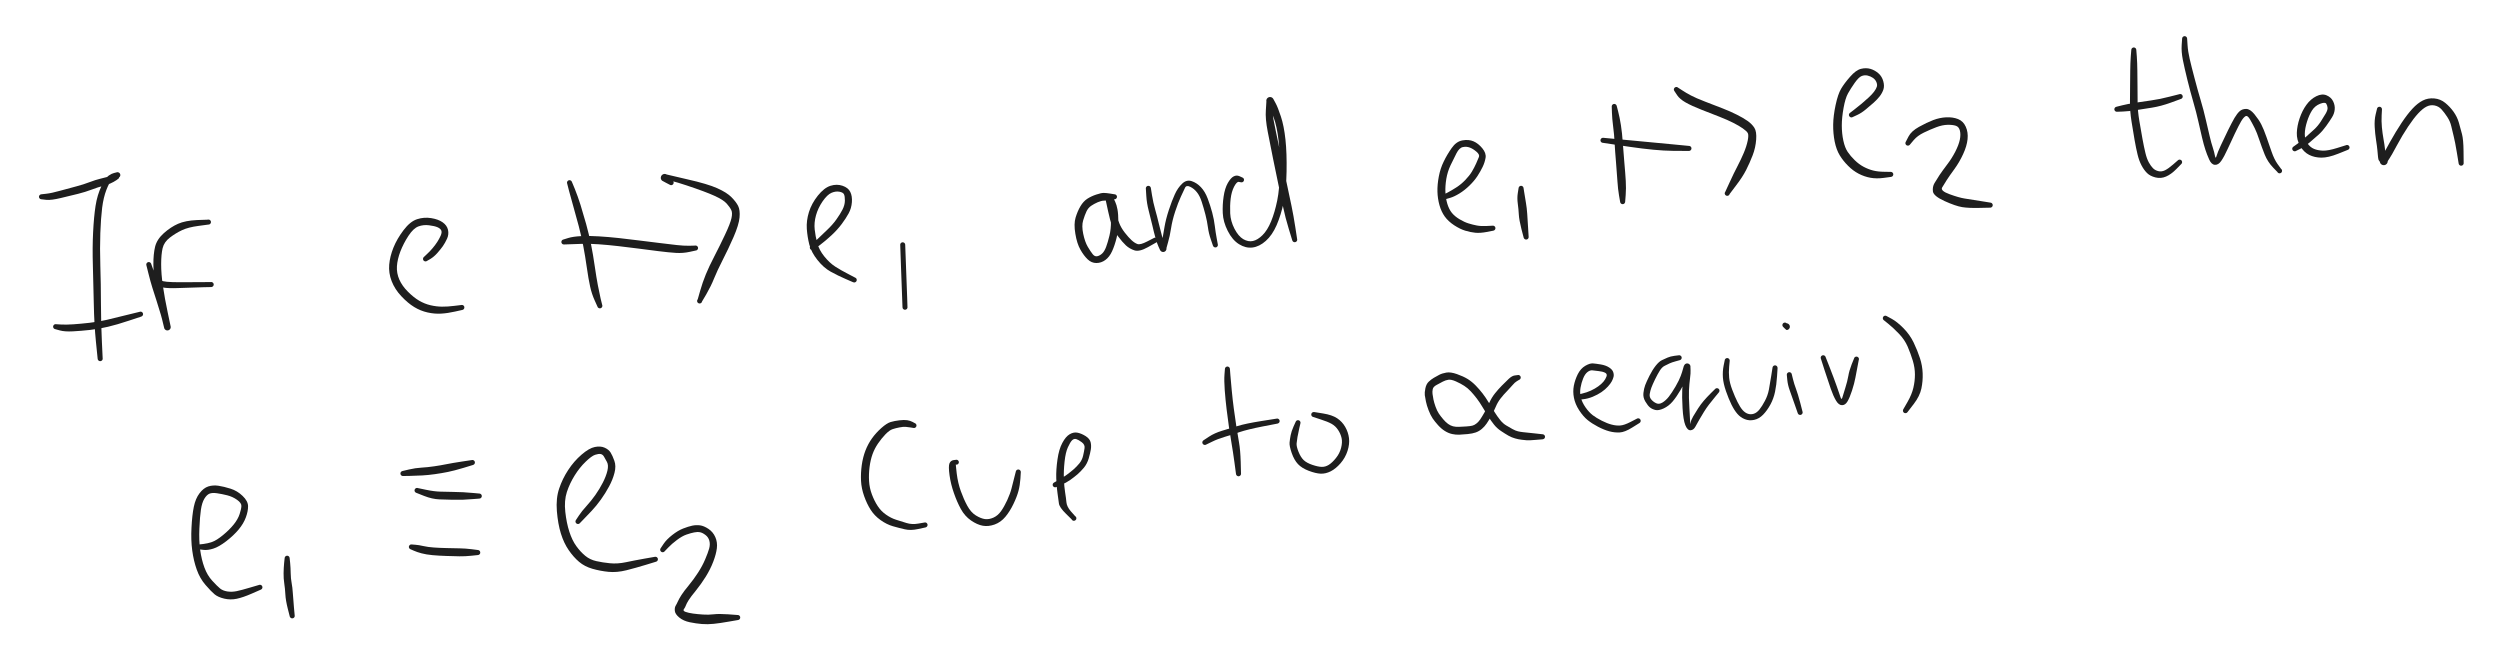<svg version="1.1" xmlns="http://www.w3.org/2000/svg" viewBox="0 0 646.595 170.441" width="646.595" height="170.441" class="excalidraw-svg"><!-- svg-source:excalidraw --><defs><style class="style-fonts">
      </style></defs><rect x="0" y="0" width="646.595" height="170.441" fill="#ffffff"></rect><g transform="translate(10.73 50.897) rotate(0 9.859 18.988)" stroke="none"><path fill="#1e1e1e" d="M 0,-0.65 Q 0,-0.65 1.25,-0.79 2.51,-0.92 4.81,-1.56 7.12,-2.20 8.99,-2.69 10.86,-3.18 12.44,-3.79 14.02,-4.39 15.20,-4.67 16.37,-4.95 17.24,-5.19 18.10,-5.44 18.59,-5.65 19.07,-5.87 19.18,-6.06 19.28,-6.26 19.36,-6.30 19.44,-6.33 19.53,-6.35 19.62,-6.36 19.71,-6.36 19.80,-6.35 19.88,-6.32 19.97,-6.29 20.04,-6.25 20.12,-6.20 20.18,-6.14 20.24,-6.07 20.29,-5.99 20.33,-5.92 20.36,-5.83 20.39,-5.74 20.39,-5.66 20.39,-5.57 20.38,-5.48 20.36,-5.39 20.32,-5.31 20.28,-5.23 20.23,-5.16 20.17,-5.09 20.10,-5.03 20.03,-4.98 19.33,-4.79 18.62,-4.61 18.09,-4.19 17.56,-3.77 16.79,-1.80 16.03,0.16 15.69,2.83 15.36,5.51 15.22,9.37 15.08,13.24 15.22,17.81 15.37,22.38 15.38,27.70 15.40,33.02 15.62,37.42 15.84,41.82 15.83,41.92 15.82,42.03 15.78,42.13 15.73,42.22 15.66,42.30 15.59,42.38 15.50,42.43 15.41,42.48 15.30,42.50 15.20,42.52 15.09,42.51 14.99,42.49 14.89,42.44 14.80,42.40 14.72,42.32 14.65,42.25 14.60,42.15 14.55,42.06 14.54,41.95 14.53,41.84 14.55,41.74 14.57,41.64 14.62,41.54 14.67,41.45 14.75,41.38 14.83,41.31 14.93,41.27 15.03,41.23 15.13,41.22 15.24,41.21 15.34,41.24 15.45,41.26 15.54,41.32 15.62,41.38 15.69,41.46 15.76,41.55 15.79,41.65 15.83,41.75 15.83,41.85 15.83,41.96 15.80,42.06 15.77,42.16 15.71,42.25 15.65,42.33 15.56,42.39 15.47,42.46 15.37,42.49 15.27,42.52 15.16,42.51 15.06,42.51 14.96,42.47 14.86,42.44 14.77,42.37 14.69,42.30 14.64,42.21 14.58,42.12 14.55,42.02 14.53,41.92 14.53,41.92 14.53,41.92 14.08,37.48 13.63,33.04 13.53,27.74 13.42,22.43 13.29,17.80 13.15,13.16 13.35,9.21 13.54,5.25 13.98,2.37 14.43,-0.51 15.50,-2.73 16.58,-4.95 17.41,-5.50 18.23,-6.04 18.76,-6.15 19.28,-6.26 19.36,-6.30 19.44,-6.33 19.53,-6.35 19.62,-6.36 19.71,-6.36 19.80,-6.35 19.88,-6.32 19.97,-6.29 20.04,-6.25 20.12,-6.20 20.18,-6.14 20.24,-6.07 20.29,-5.99 20.33,-5.92 20.36,-5.83 20.39,-5.74 20.39,-5.66 20.39,-5.57 20.38,-5.48 20.36,-5.39 20.32,-5.31 20.28,-5.23 20.23,-5.16 20.17,-5.09 20.10,-5.03 20.03,-4.98 20.05,-4.88 20.07,-4.78 19.38,-4.30 18.69,-3.83 17.76,-3.42 16.83,-3.02 15.78,-2.77 14.73,-2.52 13.04,-1.88 11.35,-1.24 9.48,-0.77 7.61,-0.31 5.07,0.30 2.52,0.92 1.26,0.79 0,0.65 -0.07,0.64 -0.15,0.63 -0.23,0.60 -0.30,0.58 -0.37,0.53 -0.43,0.49 -0.48,0.43 -0.54,0.37 -0.57,0.30 -0.61,0.23 -0.63,0.15 -0.65,0.07 -0.65,-0.00 -0.65,-0.07 -0.63,-0.15 -0.61,-0.23 -0.57,-0.30 -0.54,-0.37 -0.48,-0.43 -0.43,-0.49 -0.37,-0.53 -0.30,-0.58 -0.23,-0.60 -0.15,-0.63 -0.07,-0.64 0.00,-0.65 0.00,-0.65 L 0,-0.65 Z"></path></g><g transform="translate(14.382 84.49) rotate(0 11.685 -1.461)" stroke="none"><path fill="#1e1e1e" d="M 0.10,-0.64 Q 0.10,-0.64 1.38,-0.56 2.66,-0.48 4.56,-0.61 6.47,-0.74 8.77,-1.00 11.06,-1.26 13.26,-1.77 15.45,-2.28 18.62,-3.08 21.79,-3.87 21.89,-3.88 22.00,-3.90 22.10,-3.88 22.21,-3.85 22.30,-3.80 22.39,-3.75 22.46,-3.67 22.53,-3.59 22.57,-3.49 22.61,-3.39 22.62,-3.28 22.63,-3.18 22.60,-3.08 22.57,-2.97 22.51,-2.88 22.46,-2.80 22.37,-2.73 22.29,-2.66 22.19,-2.63 22.09,-2.59 21.98,-2.59 21.88,-2.59 21.77,-2.62 21.67,-2.66 21.59,-2.72 21.50,-2.78 21.44,-2.87 21.38,-2.96 21.35,-3.06 21.32,-3.16 21.33,-3.27 21.33,-3.37 21.37,-3.47 21.41,-3.57 21.47,-3.65 21.54,-3.74 21.63,-3.79 21.72,-3.85 21.83,-3.87 21.93,-3.90 22.04,-3.89 22.14,-3.88 22.24,-3.83 22.33,-3.79 22.41,-3.72 22.49,-3.64 22.54,-3.55 22.59,-3.46 22.61,-3.35 22.63,-3.25 22.61,-3.14 22.60,-3.04 22.55,-2.94 22.50,-2.85 22.42,-2.78 22.35,-2.70 22.25,-2.66 22.16,-2.61 22.16,-2.61 22.16,-2.61 19.01,-1.57 15.87,-0.52 13.57,0.02 11.27,0.57 8.93,0.84 6.58,1.10 4.47,1.21 2.37,1.32 1.13,0.98 -0.10,0.64 -0.18,0.62 -0.25,0.60 -0.32,0.56 -0.39,0.52 -0.45,0.46 -0.51,0.41 -0.55,0.34 -0.59,0.27 -0.61,0.20 -0.64,0.12 -0.64,0.04 -0.65,-0.02 -0.64,-0.10 -0.62,-0.18 -0.59,-0.25 -0.56,-0.33 -0.51,-0.39 -0.47,-0.45 -0.41,-0.50 -0.34,-0.55 -0.27,-0.59 -0.20,-0.62 -0.12,-0.63 -0.05,-0.65 0.02,-0.65 0.10,-0.64 0.10,-0.64 L 0.10,-0.64 Z"></path></g><g transform="translate(38.482 68.424) rotate(0 8.033 2.921)" stroke="none"><path fill="#1e1e1e" d="M 0.62,-0.18 Q 0.62,-0.18 1.35,1.88 2.07,3.95 2.55,5.47 3.03,6.98 3.65,8.88 4.27,10.79 4.75,12.45 5.23,14.11 5.44,15.02 5.65,15.93 5.66,16.04 5.68,16.14 5.67,16.25 5.66,16.35 5.63,16.45 5.59,16.55 5.54,16.64 5.48,16.73 5.41,16.80 5.33,16.87 5.24,16.92 5.15,16.98 5.05,17.01 4.95,17.03 4.84,17.04 4.74,17.04 4.63,17.02 4.53,17.00 4.44,16.96 4.34,16.91 4.26,16.84 4.18,16.78 4.12,16.69 4.05,16.61 4.01,16.51 3.97,16.42 3.11,12.81 2.26,9.21 1.73,5.96 1.20,2.72 1.19,0.01 1.17,-2.69 1.63,-4.61 2.10,-6.52 3.89,-8.12 5.68,-9.71 7.56,-10.54 9.44,-11.37 12.46,-11.51 15.47,-11.65 15.58,-11.62 15.68,-11.60 15.77,-11.54 15.86,-11.49 15.93,-11.40 16.00,-11.32 16.04,-11.22 16.07,-11.12 16.08,-11.02 16.08,-10.91 16.05,-10.81 16.02,-10.71 15.96,-10.62 15.90,-10.53 15.82,-10.47 15.73,-10.41 15.63,-10.37 15.53,-10.34 15.42,-10.34 15.32,-10.34 15.22,-10.38 15.12,-10.42 15.03,-10.48 14.95,-10.55 14.89,-10.63 14.83,-10.72 14.80,-10.83 14.78,-10.93 14.78,-11.03 14.79,-11.14 14.83,-11.24 14.87,-11.34 14.94,-11.42 15.01,-11.50 15.10,-11.55 15.20,-11.60 15.30,-11.63 15.40,-11.65 15.51,-11.63 15.61,-11.62 15.71,-11.58 15.81,-11.53 15.88,-11.46 15.96,-11.38 16.01,-11.29 16.06,-11.19 16.07,-11.09 16.09,-10.98 16.07,-10.88 16.05,-10.77 16.00,-10.68 15.95,-10.59 15.87,-10.52 15.79,-10.44 15.70,-10.40 15.60,-10.36 15.49,-10.35 15.39,-10.34 15.39,-10.34 15.39,-10.34 12.80,-9.99 10.21,-9.65 8.59,-8.89 6.97,-8.13 5.46,-6.98 3.96,-5.83 3.58,-4.25 3.21,-2.68 3.20,-0.13 3.19,2.41 3.66,5.61 4.13,8.80 4.89,12.37 5.65,15.93 5.66,16.04 5.68,16.14 5.67,16.25 5.66,16.35 5.63,16.45 5.59,16.55 5.54,16.64 5.48,16.73 5.41,16.80 5.33,16.87 5.24,16.92 5.15,16.98 5.05,17.01 4.95,17.03 4.84,17.04 4.74,17.04 4.63,17.02 4.53,17.00 4.44,16.96 4.34,16.91 4.26,16.84 4.18,16.78 4.12,16.69 4.05,16.61 4.01,16.51 3.97,16.42 3.77,15.50 3.58,14.59 3.11,12.95 2.64,11.32 2.02,9.41 1.39,7.49 0.92,5.97 0.44,4.44 -0.09,2.31 -0.62,0.18 -0.64,0.11 -0.65,0.03 -0.65,-0.04 -0.64,-0.12 -0.62,-0.20 -0.59,-0.27 -0.55,-0.34 -0.51,-0.41 -0.45,-0.46 -0.39,-0.52 -0.33,-0.56 -0.26,-0.60 -0.18,-0.62 -0.11,-0.64 -0.03,-0.65 0.04,-0.65 0.12,-0.63 0.20,-0.62 0.27,-0.59 0.34,-0.55 0.40,-0.50 0.46,-0.45 0.51,-0.39 0.56,-0.33 0.59,-0.26 0.62,-0.18 0.62,-0.18 L 0.62,-0.18 Z"></path></g><g transform="translate(40.672 70.615) rotate(0 7.668 2.191)" stroke="none"><path fill="#1e1e1e" d="M 0.63,0.15 Q 0.63,0.15 0.55,0.81 0.48,1.46 1.04,1.92 1.60,2.38 5.85,2.38 10.10,2.39 12.02,2.35 13.94,2.32 14.05,2.33 14.15,2.35 14.25,2.39 14.34,2.44 14.41,2.52 14.49,2.59 14.54,2.69 14.58,2.78 14.60,2.89 14.61,3.00 14.59,3.10 14.57,3.20 14.51,3.30 14.46,3.39 14.38,3.46 14.30,3.53 14.20,3.57 14.11,3.61 14.00,3.62 13.90,3.63 13.79,3.60 13.69,3.57 13.60,3.52 13.51,3.46 13.45,3.37 13.38,3.29 13.34,3.19 13.31,3.09 13.31,2.99 13.30,2.88 13.34,2.78 13.37,2.68 13.43,2.59 13.49,2.50 13.58,2.44 13.67,2.38 13.77,2.35 13.87,2.32 13.98,2.32 14.08,2.33 14.18,2.37 14.28,2.40 14.36,2.47 14.45,2.54 14.50,2.63 14.56,2.72 14.58,2.82 14.61,2.92 14.60,3.03 14.59,3.14 14.55,3.23 14.50,3.33 14.43,3.41 14.36,3.49 14.27,3.54 14.18,3.59 14.07,3.61 13.97,3.63 13.97,3.63 13.97,3.63 12.05,3.67 10.13,3.71 5.34,3.89 0.56,4.08 -0.37,2.98 -1.32,1.88 -0.97,0.86 -0.63,-0.15 -0.60,-0.23 -0.58,-0.30 -0.53,-0.37 -0.49,-0.43 -0.43,-0.48 -0.37,-0.54 -0.30,-0.57 -0.23,-0.61 -0.15,-0.63 -0.07,-0.65 0.00,-0.65 0.08,-0.65 0.15,-0.63 0.23,-0.61 0.30,-0.57 0.37,-0.53 0.43,-0.48 0.49,-0.43 0.53,-0.36 0.58,-0.30 0.61,-0.22 0.63,-0.15 0.64,-0.07 0.65,0.00 0.64,0.08 0.63,0.15 0.63,0.15 L 0.63,0.15 Z"></path></g><g transform="translate(110.051 66.963) rotate(0 0.365 1.826)" stroke="none"><path fill="#1e1e1e" d="M -0.39,-0.52 Q -0.39,-0.52 0.37,-1.24 1.15,-1.95 1.85,-2.79 2.55,-3.63 3.05,-4.40 3.54,-5.17 3.92,-6.00 4.29,-6.84 4.09,-7.34 3.89,-7.83 3.13,-8.18 2.36,-8.52 0.90,-8.70 -0.56,-8.88 -1.84,-8.40 -3.13,-7.92 -4.42,-5.96 -5.70,-3.99 -6.49,-1.95 -7.27,0.09 -7.39,1.89 -7.50,3.69 -6.77,5.35 -6.03,7.01 -4.54,8.49 -3.06,9.97 -1.65,10.80 -0.25,11.62 1.28,11.98 2.81,12.34 4.26,12.35 5.70,12.37 7.49,12.14 9.29,11.91 9.40,11.91 9.50,11.90 9.61,11.94 9.71,11.97 9.79,12.03 9.88,12.10 9.94,12.18 10.00,12.27 10.03,12.37 10.06,12.47 10.05,12.58 10.05,12.69 10.01,12.79 9.97,12.89 9.91,12.97 9.84,13.05 9.75,13.11 9.66,13.16 9.55,13.19 9.45,13.21 9.35,13.20 9.24,13.19 9.14,13.15 9.05,13.10 8.97,13.03 8.89,12.96 8.84,12.87 8.79,12.77 8.77,12.67 8.75,12.56 8.77,12.46 8.78,12.35 8.83,12.26 8.88,12.16 8.96,12.09 9.03,12.02 9.13,11.97 9.22,11.92 9.33,11.91 9.43,11.90 9.54,11.92 9.64,11.94 9.73,11.99 9.83,12.05 9.90,12.13 9.97,12.21 10.01,12.31 10.05,12.40 10.05,12.51 10.06,12.62 10.03,12.72 10.01,12.82 9.95,12.91 9.89,13.00 9.81,13.06 9.72,13.13 9.62,13.17 9.52,13.20 9.52,13.20 9.52,13.20 7.64,13.62 5.75,14.05 4.07,14.15 2.39,14.26 0.54,13.85 -1.30,13.44 -2.93,12.44 -4.56,11.45 -6.25,9.65 -7.94,7.86 -8.76,5.74 -9.57,3.63 -9.39,1.50 -9.21,-0.63 -8.30,-2.90 -7.39,-5.17 -5.68,-7.43 -3.97,-9.69 -2.17,-10.27 -0.37,-10.85 1.47,-10.55 3.33,-10.25 4.44,-9.46 5.55,-8.68 5.82,-7.52 6.08,-6.35 5.58,-5.24 5.07,-4.14 4.49,-3.30 3.90,-2.47 3.05,-1.51 2.20,-0.56 1.30,-0.01 0.39,0.52 0.32,0.56 0.25,0.60 0.18,0.62 0.10,0.64 0.02,0.65 -0.05,0.65 -0.13,0.63 -0.20,0.62 -0.28,0.58 -0.35,0.55 -0.41,0.50 -0.47,0.45 -0.52,0.39 -0.56,0.32 -0.59,0.25 -0.63,0.18 -0.64,0.10 -0.65,0.02 -0.64,-0.05 -0.64,-0.13 -0.61,-0.20 -0.59,-0.28 -0.55,-0.34 -0.50,-0.41 -0.45,-0.47 -0.39,-0.52 -0.39,-0.52 L -0.39,-0.52 Z"></path></g><g transform="translate(147.296 47.245) rotate(0 4.017 16.067)" stroke="none"><path fill="#1e1e1e" d="M 0.62,-0.20 Q 0.62,-0.20 1.38,1.63 2.13,3.48 2.85,5.76 3.56,8.04 4.30,10.69 5.03,13.35 5.57,15.97 6.10,18.60 6.53,21.62 6.97,24.64 7.33,26.51 7.69,28.39 8.04,29.94 8.40,31.50 8.45,31.60 8.49,31.69 8.50,31.80 8.51,31.91 8.48,32.01 8.46,32.11 8.40,32.20 8.34,32.29 8.26,32.36 8.18,32.43 8.08,32.46 7.98,32.50 7.87,32.50 7.77,32.51 7.67,32.48 7.56,32.45 7.48,32.39 7.39,32.32 7.33,32.24 7.27,32.15 7.23,32.05 7.20,31.95 7.20,31.84 7.21,31.74 7.24,31.64 7.28,31.54 7.34,31.45 7.41,31.37 7.50,31.31 7.59,31.25 7.69,31.23 7.79,31.20 7.90,31.21 8.01,31.22 8.10,31.26 8.20,31.30 8.28,31.37 8.36,31.44 8.41,31.53 8.47,31.63 8.49,31.73 8.51,31.83 8.49,31.94 8.48,32.04 8.43,32.14 8.39,32.24 8.31,32.31 8.24,32.39 8.14,32.43 8.05,32.48 7.94,32.50 7.84,32.51 7.73,32.49 7.63,32.47 7.54,32.42 7.44,32.37 7.37,32.29 7.30,32.21 7.30,32.21 7.30,32.21 6.53,30.50 5.75,28.79 5.33,26.86 4.90,24.93 4.48,21.97 4.06,19.00 3.57,16.44 3.08,13.87 2.39,11.24 1.70,8.60 1.04,6.33 0.38,4.07 -0.12,2.13 -0.62,0.20 -0.63,0.13 -0.65,0.05 -0.65,-0.02 -0.64,-0.10 -0.62,-0.18 -0.60,-0.25 -0.56,-0.32 -0.52,-0.39 -0.46,-0.45 -0.41,-0.50 -0.34,-0.55 -0.28,-0.59 -0.20,-0.61 -0.13,-0.64 -0.05,-0.64 0.02,-0.65 0.10,-0.64 0.18,-0.63 0.25,-0.59 0.32,-0.56 0.39,-0.52 0.45,-0.47 0.50,-0.41 0.55,-0.35 0.58,-0.27 0.62,-0.20 0.62,-0.20 L 0.62,-0.20 Z"></path></g><g transform="translate(145.835 62.581) rotate(0 16.797 0.73)" stroke="none"><path fill="#1e1e1e" d="M -0.10,-0.64 Q -0.10,-0.64 1.12,-1.02 2.35,-1.40 4.42,-1.51 6.48,-1.62 9.07,-1.45 11.66,-1.29 14.23,-1.01 16.80,-0.73 19.36,-0.40 21.92,-0.08 24.68,0.26 27.45,0.61 29.22,0.80 31.00,1.00 32.40,0.98 33.79,0.97 33.90,0.94 34.00,0.92 34.10,0.92 34.21,0.93 34.31,0.97 34.41,1.01 34.49,1.08 34.57,1.15 34.62,1.25 34.67,1.34 34.69,1.44 34.71,1.55 34.70,1.65 34.69,1.76 34.64,1.85 34.59,1.95 34.52,2.02 34.45,2.10 34.35,2.15 34.26,2.20 34.15,2.21 34.05,2.23 33.94,2.21 33.84,2.19 33.74,2.14 33.65,2.09 33.58,2.01 33.51,1.93 33.47,1.83 33.42,1.73 33.41,1.63 33.40,1.52 33.43,1.42 33.45,1.32 33.51,1.23 33.57,1.14 33.65,1.07 33.73,1.00 33.83,0.96 33.93,0.93 34.03,0.92 34.14,0.92 34.24,0.95 34.34,0.98 34.43,1.04 34.52,1.10 34.58,1.19 34.64,1.27 34.68,1.37 34.71,1.48 34.71,1.58 34.70,1.69 34.67,1.79 34.63,1.89 34.57,1.97 34.50,2.06 34.41,2.11 34.32,2.17 34.32,2.17 34.32,2.17 32.58,2.55 30.84,2.94 29.01,2.83 27.18,2.72 24.41,2.37 21.65,2.02 19.11,1.69 16.56,1.36 14.04,1.07 11.52,0.78 9.04,0.60 6.57,0.42 4.62,0.49 2.68,0.56 1.39,0.60 0.10,0.64 0.02,0.65 -0.05,0.65 -0.12,0.63 -0.20,0.62 -0.27,0.59 -0.34,0.55 -0.41,0.50 -0.47,0.45 -0.51,0.39 -0.56,0.33 -0.59,0.25 -0.62,0.18 -0.64,0.10 -0.65,0.02 -0.64,-0.04 -0.64,-0.12 -0.61,-0.20 -0.59,-0.27 -0.55,-0.34 -0.51,-0.41 -0.45,-0.46 -0.39,-0.52 -0.32,-0.56 -0.25,-0.60 -0.18,-0.62 -0.10,-0.64 -0.10,-0.64 L -0.10,-0.64 Z"></path></g><g transform="translate(173.586 47.245) rotate(0 7.303 14.606)" stroke="none"><path fill="#1e1e1e" d="M -0.39,0.52 Q -0.39,0.52 -1.34,0.03 -2.28,-0.45 -2.37,-0.53 -2.46,-0.61 -2.52,-0.72 -2.59,-0.82 -2.63,-0.94 -2.67,-1.05 -2.68,-1.17 -2.69,-1.29 -2.67,-1.41 -2.65,-1.54 -2.60,-1.65 -2.55,-1.76 -2.48,-1.86 -2.40,-1.95 -2.31,-2.03 -2.22,-2.11 -2.11,-2.16 -2.00,-2.21 -1.88,-2.24 -1.76,-2.26 -1.64,-2.26 -1.51,-2.25 -1.40,-2.22 -1.28,-2.19 -1.17,-2.12 -1.07,-2.06 4.20,-0.86 9.48,0.33 11.95,1.45 14.43,2.56 15.61,3.77 16.80,4.97 17.33,6.03 17.86,7.09 17.69,8.99 17.52,10.89 16.14,14.06 14.76,17.22 13.33,19.99 11.91,22.77 11.12,24.73 10.34,26.69 9.09,28.87 7.84,31.04 7.76,31.11 7.68,31.17 7.58,31.21 7.48,31.25 7.37,31.25 7.26,31.25 7.16,31.22 7.06,31.18 6.98,31.12 6.89,31.06 6.83,30.97 6.77,30.88 6.74,30.78 6.71,30.68 6.71,30.57 6.72,30.47 6.76,30.37 6.79,30.27 6.86,30.19 6.93,30.10 7.02,30.05 7.11,29.99 7.21,29.97 7.32,29.94 7.42,29.95 7.53,29.96 7.62,30.01 7.72,30.05 7.80,30.12 7.88,30.19 7.93,30.29 7.98,30.38 8.00,30.48 8.02,30.59 8.00,30.69 7.99,30.80 7.94,30.89 7.89,30.99 7.81,31.06 7.74,31.14 7.64,31.18 7.55,31.23 7.44,31.24 7.34,31.26 7.23,31.23 7.13,31.21 7.04,31.16 6.94,31.11 6.87,31.03 6.80,30.95 6.76,30.85 6.72,30.75 6.71,30.64 6.71,30.54 6.73,30.43 6.76,30.33 6.82,30.24 6.88,30.15 6.88,30.15 6.88,30.15 7.50,27.97 8.12,25.79 8.96,23.74 9.80,21.68 11.21,18.97 12.62,16.25 13.96,13.40 15.30,10.55 15.60,9.18 15.90,7.82 15.56,7.11 15.23,6.40 14.37,5.42 13.51,4.44 11.19,3.39 8.87,2.33 3.96,0.70 -0.94,-0.92 -1.61,-0.68 -2.28,-0.45 -2.37,-0.53 -2.46,-0.61 -2.52,-0.72 -2.59,-0.82 -2.63,-0.94 -2.67,-1.05 -2.68,-1.17 -2.69,-1.29 -2.67,-1.41 -2.65,-1.54 -2.60,-1.65 -2.55,-1.76 -2.48,-1.86 -2.40,-1.95 -2.31,-2.03 -2.22,-2.11 -2.11,-2.16 -2.00,-2.21 -1.88,-2.24 -1.76,-2.26 -1.64,-2.26 -1.51,-2.25 -1.40,-2.22 -1.28,-2.19 -1.17,-2.12 -1.07,-2.06 -0.33,-1.29 0.39,-0.52 0.45,-0.47 0.50,-0.41 0.55,-0.34 0.59,-0.28 0.61,-0.20 0.64,-0.13 0.64,-0.05 0.65,0.02 0.64,0.10 0.63,0.18 0.59,0.25 0.56,0.32 0.52,0.39 0.47,0.45 0.41,0.50 0.35,0.55 0.27,0.58 0.20,0.62 0.13,0.63 0.05,0.65 -0.02,0.65 -0.10,0.64 -0.18,0.62 -0.25,0.60 -0.32,0.56 -0.39,0.52 -0.39,0.52 L -0.39,0.52 Z"></path></g><g transform="translate(210.101 64.042) rotate(0 5.112 -3.651)" stroke="none"><path fill="#1e1e1e" d="M -0.42,-0.49 Q -0.42,-0.49 0.96,-1.84 2.36,-3.19 3.80,-4.55 5.25,-5.92 6.22,-7.29 7.20,-8.66 7.80,-9.83 8.40,-10.99 8.42,-12.15 8.43,-13.30 8.18,-13.80 7.94,-14.29 6.98,-14.46 6.02,-14.63 4.95,-14.17 3.87,-13.71 2.66,-11.97 1.46,-10.22 0.94,-8.33 0.42,-6.43 0.61,-4.68 0.80,-2.93 1.27,-1.17 1.74,0.58 3.08,2.26 4.43,3.94 5.92,4.91 7.42,5.87 9.27,6.82 11.12,7.77 11.20,7.83 11.29,7.89 11.36,7.97 11.42,8.06 11.45,8.16 11.49,8.26 11.49,8.37 11.48,8.47 11.45,8.57 11.42,8.67 11.35,8.76 11.29,8.84 11.20,8.90 11.11,8.96 11.01,8.99 10.90,9.01 10.80,9.01 10.69,9.00 10.59,8.96 10.49,8.92 10.41,8.85 10.33,8.78 10.28,8.69 10.23,8.60 10.20,8.50 10.18,8.39 10.19,8.29 10.21,8.18 10.25,8.08 10.30,7.99 10.37,7.91 10.44,7.84 10.54,7.79 10.63,7.74 10.74,7.72 10.84,7.70 10.95,7.72 11.05,7.74 11.14,7.79 11.24,7.84 11.31,7.92 11.38,8.00 11.43,8.09 11.47,8.19 11.48,8.30 11.49,8.40 11.47,8.51 11.45,8.61 11.39,8.70 11.33,8.79 11.25,8.86 11.17,8.93 11.07,8.97 10.97,9.00 10.87,9.01 10.76,9.01 10.66,8.98 10.56,8.96 10.56,8.96 10.56,8.96 8.58,8.10 6.61,7.25 4.76,6.23 2.91,5.21 1.32,3.20 -0.27,1.19 -0.78,-0.78 -1.28,-2.75 -1.43,-4.85 -1.57,-6.96 -0.88,-9.19 -0.19,-11.41 1.42,-13.44 3.05,-15.47 4.69,-15.99 6.33,-16.50 7.80,-16.00 9.28,-15.50 9.81,-14.41 10.35,-13.33 10.23,-11.75 10.11,-10.18 9.40,-8.87 8.70,-7.57 7.59,-6.09 6.48,-4.61 5.00,-3.23 3.51,-1.84 1.97,-0.67 0.42,0.49 0.36,0.54 0.29,0.58 0.22,0.61 0.14,0.64 0.06,0.64 -0.01,0.65 -0.08,0.64 -0.16,0.63 -0.24,0.60 -0.31,0.57 -0.37,0.53 -0.44,0.48 -0.49,0.42 -0.54,0.36 -0.58,0.29 -0.61,0.22 -0.63,0.14 -0.65,0.06 -0.65,-0.01 -0.65,-0.08 -0.63,-0.16 -0.61,-0.24 -0.57,-0.31 -0.53,-0.38 -0.48,-0.44 -0.42,-0.49 -0.42,-0.49 L -0.42,-0.49 Z"></path></g><g transform="translate(233.471 63.312) rotate(0 0.365 9.859)" stroke="none"><path fill="#1e1e1e" d="M 0.65,-0.02 Q 0.65,-0.02 0.86,5.64 1.07,11.31 1.16,13.72 1.25,16.13 1.24,16.23 1.22,16.34 1.18,16.43 1.13,16.53 1.06,16.61 0.98,16.68 0.89,16.73 0.79,16.78 0.69,16.79 0.58,16.81 0.48,16.79 0.37,16.77 0.28,16.72 0.19,16.67 0.12,16.59 0.04,16.51 0.00,16.41 -0.03,16.32 -0.04,16.21 -0.05,16.10 -0.03,16.00 -0.00,15.90 0.04,15.81 0.10,15.72 0.18,15.65 0.26,15.58 0.36,15.55 0.46,15.51 0.57,15.50 0.68,15.50 0.78,15.53 0.88,15.56 0.97,15.62 1.05,15.68 1.12,15.77 1.18,15.85 1.21,15.96 1.24,16.06 1.24,16.16 1.24,16.27 1.20,16.37 1.17,16.47 1.10,16.55 1.04,16.64 0.95,16.69 0.86,16.75 0.76,16.78 0.65,16.81 0.55,16.80 0.44,16.79 0.34,16.75 0.25,16.71 0.17,16.64 0.09,16.57 0.03,16.48 -0.01,16.38 -0.03,16.28 -0.05,16.18 -0.05,16.18 -0.05,16.18 -0.14,13.77 -0.23,11.36 -0.44,5.69 -0.65,0.02 -0.64,-0.05 -0.64,-0.13 -0.61,-0.20 -0.59,-0.28 -0.54,-0.35 -0.50,-0.41 -0.45,-0.47 -0.39,-0.52 -0.32,-0.56 -0.25,-0.60 -0.17,-0.62 -0.10,-0.64 -0.02,-0.65 0.05,-0.65 0.13,-0.63 0.21,-0.62 0.28,-0.58 0.35,-0.55 0.41,-0.50 0.47,-0.45 0.52,-0.38 0.56,-0.32 0.60,-0.25 0.63,-0.18 0.64,-0.10 0.65,-0.02 0.65,-0.02 L 0.65,-0.02 Z"></path></g><g transform="translate(288.243 50.897) rotate(0 0.365 8.398)" stroke="none"><path fill="#1e1e1e" d="M 0,0.65 Q 0,0.65 -1.04,0.82 -2.09,0.99 -2.74,1.00 -3.38,1.01 -4.33,1.41 -5.27,1.82 -6.04,2.34 -6.81,2.87 -7.24,3.79 -7.68,4.72 -8.10,6.11 -8.52,7.50 -8.08,9.59 -7.64,11.68 -6.90,12.94 -6.16,14.19 -5.62,14.86 -5.08,15.52 -4.43,15.37 -3.77,15.22 -3.18,14.67 -2.60,14.13 -2.16,12.97 -1.73,11.81 -1.30,10.06 -0.88,8.31 -0.91,6.39 -0.95,4.48 -1.16,3.50 -1.38,2.52 -1.61,2.00 -1.85,1.48 -2.01,1.37 -2.17,1.25 -2.21,1.13 -2.25,1.02 -2.25,0.90 -2.26,0.78 -2.24,0.66 -2.22,0.54 -2.17,0.43 -2.12,0.32 -2.05,0.23 -1.97,0.13 -1.88,0.06 -1.78,-0.01 -1.67,-0.06 -1.57,-0.11 -1.45,-0.13 -1.33,-0.15 -1.21,-0.15 -1.09,-0.14 -0.97,-0.10 -0.86,-0.07 -0.76,-0.01 -0.65,0.05 -0.57,0.13 -0.48,0.22 -0.42,0.32 -0.36,0.42 -0.37,1.26 -0.38,2.09 0.20,3.85 0.78,5.60 1.24,6.81 1.70,8.02 2.67,9.27 3.64,10.51 4.42,11.23 5.20,11.95 5.94,12.22 6.67,12.48 8.43,11.57 10.18,10.66 10.28,10.62 10.38,10.57 10.49,10.57 10.59,10.56 10.69,10.58 10.80,10.61 10.89,10.67 10.98,10.72 11.04,10.81 11.11,10.89 11.15,10.99 11.18,11.09 11.18,11.20 11.19,11.30 11.16,11.40 11.12,11.51 11.06,11.59 11.00,11.68 10.91,11.74 10.83,11.80 10.72,11.83 10.62,11.86 10.52,11.86 10.41,11.86 10.31,11.82 10.21,11.78 10.13,11.71 10.05,11.65 9.99,11.56 9.93,11.47 9.91,11.37 9.88,11.26 9.89,11.16 9.90,11.05 9.94,10.95 9.98,10.86 10.06,10.78 10.13,10.70 10.22,10.65 10.31,10.59 10.42,10.57 10.52,10.55 10.63,10.57 10.73,10.58 10.83,10.63 10.92,10.68 11.00,10.75 11.07,10.83 11.12,10.93 11.16,11.02 11.18,11.13 11.19,11.23 11.17,11.34 11.15,11.44 11.10,11.53 11.05,11.62 10.97,11.70 10.89,11.77 10.89,11.77 10.89,11.77 8.67,13.02 6.44,14.27 5.18,13.86 3.92,13.45 2.98,12.59 2.05,11.73 0.94,10.24 -0.16,8.75 -0.64,7.47 -1.12,6.20 -1.65,3.72 -2.17,1.25 -2.21,1.13 -2.25,1.02 -2.25,0.90 -2.26,0.78 -2.24,0.66 -2.22,0.54 -2.17,0.43 -2.12,0.32 -2.05,0.23 -1.97,0.13 -1.88,0.06 -1.78,-0.01 -1.68,-0.06 -1.57,-0.11 -1.45,-0.13 -1.33,-0.15 -1.21,-0.15 -1.09,-0.14 -0.97,-0.10 -0.86,-0.07 -0.76,-0.01 -0.65,0.05 -0.57,0.13 -0.48,0.22 -0.42,0.32 -0.36,0.42 -0.26,0.45 -0.17,0.48 0.19,1.29 0.57,2.11 0.78,3.28 1.00,4.45 1.01,6.61 1.01,8.76 0.54,10.66 0.07,12.57 -0.61,14.07 -1.29,15.57 -2.36,16.35 -3.43,17.13 -4.68,17.13 -5.94,17.13 -6.93,16.18 -7.93,15.23 -8.81,13.67 -9.70,12.11 -10.12,9.55 -10.55,7.00 -10.05,5.36 -9.55,3.72 -8.81,2.46 -8.06,1.19 -7.04,0.52 -6.02,-0.14 -4.73,-0.57 -3.43,-1.01 -2.76,-1.00 -2.09,-0.99 -1.04,-0.82 0,-0.65 0.07,-0.64 0.15,-0.63 0.23,-0.60 0.30,-0.58 0.37,-0.53 0.43,-0.49 0.48,-0.43 0.54,-0.37 0.57,-0.30 0.61,-0.23 0.63,-0.15 0.65,-0.07 0.65,0.00 0.65,0.07 0.63,0.15 0.61,0.23 0.57,0.30 0.54,0.37 0.48,0.43 0.43,0.49 0.37,0.53 0.30,0.58 0.23,0.60 0.15,0.63 0.07,0.64 -0.00,0.65 -0.00,0.65 L 0,0.65 Z"></path></g><g transform="translate(297.007 48.706) rotate(0 8.764 6.938)" stroke="none"><path fill="#1e1e1e" d="M 0.65,-0.07 Q 0.65,-0.07 0.95,1.80 1.25,3.68 1.76,5.47 2.27,7.25 2.70,9.10 3.14,10.96 3.53,12.35 3.91,13.74 4.29,14.55 4.67,15.36 4.68,15.47 4.70,15.57 4.69,15.68 4.68,15.78 4.64,15.88 4.61,15.98 4.55,16.07 4.49,16.16 4.42,16.23 4.34,16.30 4.25,16.36 4.16,16.41 4.05,16.44 3.95,16.46 3.85,16.47 3.74,16.47 3.64,16.45 3.53,16.43 3.44,16.38 3.34,16.33 3.26,16.26 3.18,16.20 3.12,16.11 3.05,16.03 3.01,15.93 2.97,15.83 3.17,15.22 3.37,14.61 3.60,13.35 3.84,12.09 4.17,10.05 4.51,8.01 5.30,5.60 6.09,3.20 6.86,1.52 7.62,-0.14 8.75,-1.21 9.88,-2.29 11.20,-1.86 12.51,-1.43 13.59,-0.30 14.66,0.82 15.35,2.65 16.04,4.48 16.52,6.29 17.00,8.10 17.19,9.75 17.39,11.40 17.68,12.94 17.97,14.47 17.98,14.58 17.99,14.68 17.97,14.79 17.95,14.89 17.89,14.98 17.83,15.07 17.75,15.14 17.67,15.21 17.57,15.25 17.47,15.28 17.37,15.29 17.26,15.29 17.16,15.26 17.06,15.24 16.97,15.18 16.88,15.11 16.82,15.03 16.75,14.94 16.72,14.84 16.69,14.74 16.69,14.64 16.69,14.53 16.73,14.43 16.76,14.33 16.83,14.25 16.89,14.16 16.98,14.10 17.07,14.04 17.17,14.02 17.27,13.99 17.38,14.00 17.48,14.00 17.58,14.04 17.68,14.08 17.76,14.15 17.84,14.22 17.90,14.31 17.95,14.40 17.97,14.51 17.99,14.61 17.98,14.72 17.97,14.82 17.92,14.92 17.88,15.02 17.80,15.09 17.73,15.17 17.64,15.22 17.54,15.27 17.44,15.28 17.33,15.30 17.23,15.28 17.12,15.26 17.03,15.21 16.94,15.16 16.86,15.08 16.79,15.01 16.75,14.91 16.70,14.81 16.70,14.81 16.70,14.81 16.16,13.22 15.61,11.63 15.41,10.09 15.21,8.56 14.77,6.83 14.32,5.09 13.81,3.52 13.31,1.95 12.56,1.02 11.82,0.08 10.83,-0.39 9.84,-0.88 9.49,-0.15 9.15,0.56 8.42,2.14 7.69,3.72 6.94,6.00 6.19,8.28 5.87,10.36 5.55,12.43 5.11,13.90 4.67,15.36 4.68,15.46 4.70,15.57 4.69,15.68 4.68,15.78 4.64,15.88 4.61,15.98 4.55,16.07 4.50,16.16 4.42,16.23 4.34,16.30 4.25,16.36 4.16,16.41 4.05,16.44 3.95,16.46 3.85,16.47 3.74,16.47 3.64,16.45 3.53,16.43 3.44,16.38 3.34,16.33 3.26,16.26 3.18,16.20 3.12,16.11 3.05,16.03 3.01,15.93 2.97,15.83 2.60,15.02 2.22,14.21 1.83,12.78 1.43,11.35 1.02,9.53 0.60,7.71 0.09,5.79 -0.41,3.87 -0.53,1.97 -0.65,0.07 -0.65,-0.00 -0.65,-0.08 -0.63,-0.16 -0.61,-0.23 -0.57,-0.30 -0.53,-0.37 -0.48,-0.43 -0.43,-0.49 -0.36,-0.54 -0.29,-0.58 -0.22,-0.61 -0.15,-0.63 -0.07,-0.64 0.00,-0.65 0.08,-0.64 0.16,-0.63 0.23,-0.60 0.31,-0.57 0.37,-0.53 0.44,-0.48 0.49,-0.42 0.54,-0.36 0.58,-0.29 0.61,-0.22 0.63,-0.14 0.65,-0.07 0.65,-0.07 L 0.65,-0.07 Z"></path></g><g transform="translate(321.106 46.515) rotate(0 4.747 -1.826)" stroke="none"><path fill="#1e1e1e" d="M -0.20,0.62 Q -0.20,0.62 -0.71,0.53 -1.22,0.44 -1.91,1.74 -2.59,3.05 -2.81,4.87 -3.02,6.69 -2.93,8.69 -2.83,10.69 -1.83,12.64 -0.82,14.59 0.45,15.34 1.74,16.08 2.94,15.82 4.15,15.56 5.42,14.31 6.69,13.07 7.65,10.74 8.60,8.42 9.23,5.35 9.86,2.28 9.91,-2.32 9.96,-6.94 9.56,-10.34 9.16,-13.75 8.37,-15.96 7.57,-18.17 7.01,-19.15 6.45,-20.13 6.43,-20.25 6.41,-20.36 6.41,-20.48 6.41,-20.60 6.44,-20.71 6.48,-20.83 6.53,-20.93 6.59,-21.03 6.67,-21.12 6.75,-21.20 6.85,-21.27 6.95,-21.33 7.06,-21.37 7.17,-21.41 7.29,-21.42 7.41,-21.43 7.52,-21.41 7.64,-21.39 7.75,-21.35 7.86,-21.30 7.95,-21.23 8.05,-21.16 8.12,-21.07 8.20,-20.98 8.25,-20.87 8.30,-20.77 8.05,-19.99 7.79,-19.21 7.97,-17.58 8.15,-15.95 8.84,-12.72 9.53,-9.48 10.25,-5.98 10.97,-2.47 11.69,0.89 12.41,4.26 12.93,6.75 13.45,9.24 13.92,12.30 14.40,15.35 14.40,15.46 14.41,15.56 14.38,15.67 14.35,15.77 14.28,15.85 14.22,15.94 14.14,16.00 14.05,16.07 13.95,16.10 13.85,16.13 13.74,16.13 13.64,16.12 13.54,16.09 13.44,16.05 13.35,15.99 13.27,15.92 13.21,15.83 13.15,15.74 13.13,15.64 13.10,15.54 13.11,15.43 13.12,15.32 13.16,15.23 13.20,15.13 13.27,15.05 13.34,14.97 13.43,14.92 13.53,14.86 13.63,14.84 13.74,14.82 13.84,14.84 13.95,14.85 14.04,14.90 14.14,14.94 14.21,15.02 14.29,15.09 14.34,15.19 14.38,15.28 14.40,15.39 14.41,15.49 14.39,15.60 14.37,15.70 14.32,15.80 14.27,15.89 14.19,15.96 14.11,16.03 14.01,16.07 13.92,16.12 13.81,16.12 13.71,16.13 13.60,16.11 13.50,16.08 13.41,16.03 13.32,15.97 13.25,15.89 13.19,15.81 13.15,15.71 13.11,15.61 13.11,15.61 13.11,15.61 12.21,12.65 11.31,9.69 10.79,7.20 10.28,4.72 9.56,1.33 8.84,-2.04 8.14,-5.55 7.45,-9.06 6.78,-12.44 6.12,-15.83 6.29,-17.98 6.45,-20.13 6.43,-20.25 6.41,-20.36 6.41,-20.48 6.41,-20.60 6.44,-20.71 6.48,-20.83 6.53,-20.93 6.59,-21.03 6.67,-21.12 6.75,-21.20 6.85,-21.27 6.95,-21.33 7.06,-21.37 7.17,-21.41 7.29,-21.42 7.41,-21.43 7.52,-21.41 7.64,-21.39 7.75,-21.35 7.86,-21.30 7.95,-21.23 8.05,-21.16 8.12,-21.07 8.20,-20.98 8.25,-20.87 8.30,-20.77 8.84,-19.78 9.38,-18.80 10.18,-16.38 10.98,-13.97 11.36,-10.44 11.74,-6.91 11.65,-2.14 11.57,2.63 10.89,5.86 10.21,9.09 9.08,11.71 7.94,14.32 6.27,15.80 4.60,17.28 2.84,17.50 1.08,17.72 -0.65,16.64 -2.39,15.55 -3.57,13.20 -4.75,10.85 -4.85,8.64 -4.95,6.44 -4.63,4.31 -4.32,2.19 -3.56,0.84 -2.79,-0.51 -2.04,-0.89 -1.29,-1.28 -0.54,-0.95 0.20,-0.62 0.27,-0.58 0.35,-0.55 0.41,-0.50 0.47,-0.45 0.52,-0.39 0.56,-0.32 0.59,-0.25 0.63,-0.18 0.64,-0.10 0.65,-0.02 0.64,0.05 0.64,0.13 0.61,0.20 0.59,0.28 0.55,0.34 0.50,0.41 0.45,0.46 0.39,0.52 0.32,0.56 0.25,0.60 0.18,0.62 0.10,0.64 0.02,0.65 -0.05,0.65 -0.13,0.63 -0.20,0.62 -0.20,0.62 L -0.20,0.62 Z"></path></g><g transform="translate(373.688 50.897) rotate(0 5.842 -2.921)" stroke="none"><path fill="#1e1e1e" d="M -0.24,-0.60 Q -0.24,-0.60 0.76,-1.12 1.77,-1.65 2.98,-2.43 4.19,-3.20 5.28,-4.33 6.37,-5.46 7.01,-6.52 7.64,-7.58 8.11,-8.64 8.58,-9.71 8.82,-10.31 9.06,-10.91 8.18,-11.66 7.30,-12.42 6.46,-12.73 5.62,-13.05 4.68,-12.86 3.74,-12.68 3.01,-11.25 2.28,-9.82 1.48,-8.15 0.69,-6.48 0.38,-4.62 0.08,-2.76 0.15,-1.18 0.22,0.38 0.64,1.80 1.07,3.22 1.80,4.13 2.53,5.04 3.79,5.80 5.06,6.56 6.15,6.89 7.24,7.23 8.30,7.43 9.37,7.63 10.86,7.55 12.35,7.47 12.46,7.47 12.57,7.47 12.67,7.51 12.77,7.55 12.85,7.62 12.93,7.68 12.99,7.77 13.04,7.86 13.07,7.97 13.09,8.07 13.08,8.18 13.07,8.28 13.03,8.38 12.99,8.48 12.92,8.55 12.84,8.63 12.75,8.68 12.66,8.74 12.55,8.76 12.45,8.77 12.34,8.76 12.24,8.74 12.14,8.70 12.05,8.65 11.98,8.57 11.90,8.50 11.85,8.40 11.81,8.30 11.79,8.20 11.78,8.09 11.80,7.99 11.82,7.89 11.88,7.79 11.93,7.70 12.01,7.63 12.09,7.56 12.19,7.52 12.28,7.48 12.39,7.47 12.50,7.46 12.60,7.49 12.70,7.52 12.79,7.57 12.88,7.63 12.95,7.72 13.01,7.80 13.05,7.90 13.08,8.00 13.09,8.11 13.09,8.21 13.06,8.31 13.02,8.41 12.96,8.50 12.90,8.59 12.81,8.65 12.72,8.71 12.62,8.74 12.52,8.77 12.52,8.77 12.52,8.77 10.83,9.10 9.13,9.42 7.89,9.30 6.65,9.18 5.30,8.77 3.94,8.36 2.41,7.36 0.88,6.35 -0.02,5.10 -0.92,3.85 -1.39,2.16 -1.86,0.47 -1.91,-1.32 -1.96,-3.11 -1.56,-5.23 -1.16,-7.35 -0.29,-9.11 0.56,-10.88 1.76,-12.59 2.95,-14.31 4.57,-14.59 6.19,-14.88 7.43,-14.34 8.66,-13.80 9.70,-12.54 10.74,-11.27 10.54,-10.09 10.34,-8.90 9.79,-7.75 9.23,-6.59 8.45,-5.38 7.67,-4.18 6.41,-2.94 5.15,-1.70 3.78,-0.86 2.42,-0.02 1.33,0.29 0.24,0.60 0.16,0.63 0.09,0.65 0.01,0.65 -0.06,0.65 -0.14,0.63 -0.22,0.61 -0.29,0.58 -0.36,0.54 -0.42,0.49 -0.48,0.44 -0.52,0.37 -0.57,0.31 -0.60,0.24 -0.63,0.16 -0.64,0.09 -0.65,0.01 -0.64,-0.06 -0.64,-0.14 -0.61,-0.22 -0.58,-0.29 -0.54,-0.36 -0.49,-0.42 -0.44,-0.48 -0.38,-0.53 -0.31,-0.57 -0.24,-0.60 -0.24,-0.60 L -0.24,-0.60 Z"></path></g><g transform="translate(393.406 48.706) rotate(0 0.73 6.573)" stroke="none"><path fill="#1e1e1e" d="M 0.65,0 Q 0.65,0 0.85,1.25 1.05,2.51 1.27,3.81 1.49,5.10 1.59,6.57 1.70,8.04 1.82,10.24 1.95,12.44 1.96,12.54 1.97,12.65 1.94,12.75 1.92,12.85 1.86,12.94 1.81,13.03 1.73,13.10 1.64,13.17 1.55,13.21 1.45,13.25 1.34,13.25 1.23,13.25 1.13,13.22 1.03,13.20 0.94,13.13 0.86,13.07 0.79,12.99 0.73,12.90 0.70,12.80 0.66,12.70 0.67,12.59 0.67,12.49 0.70,12.39 0.74,12.29 0.80,12.20 0.87,12.12 0.96,12.06 1.05,12.00 1.15,11.98 1.25,11.95 1.36,11.96 1.46,11.96 1.56,12.00 1.66,12.04 1.74,12.11 1.82,12.18 1.87,12.28 1.93,12.37 1.95,12.47 1.97,12.58 1.96,12.68 1.94,12.79 1.90,12.88 1.85,12.98 1.78,13.05 1.70,13.13 1.61,13.18 1.52,13.23 1.41,13.24 1.31,13.26 1.20,13.24 1.10,13.22 1.00,13.17 0.91,13.12 0.84,13.04 0.77,12.96 0.72,12.87 0.68,12.77 0.68,12.77 0.68,12.77 0.08,10.48 -0.50,8.18 -0.58,6.81 -0.65,5.43 -0.85,3.97 -1.05,2.52 -0.85,1.26 -0.65,0 -0.64,-0.07 -0.63,-0.15 -0.60,-0.23 -0.58,-0.30 -0.53,-0.37 -0.49,-0.43 -0.43,-0.48 -0.37,-0.54 -0.30,-0.57 -0.23,-0.61 -0.15,-0.63 -0.07,-0.65 0.00,-0.65 0.07,-0.65 0.15,-0.63 0.23,-0.61 0.30,-0.57 0.37,-0.54 0.43,-0.48 0.49,-0.43 0.53,-0.37 0.58,-0.30 0.60,-0.23 0.63,-0.15 0.64,-0.07 0.65,0.00 0.65,0.00 L 0.65,0 Z"></path></g><g transform="translate(417.506 27.527) rotate(0 1.095 12.78)" stroke="none"><path fill="#1e1e1e" d="M 0.65,-0.09 Q 0.65,-0.09 1.02,1.35 1.40,2.79 1.73,4.88 2.05,6.98 2.19,9.17 2.34,11.36 2.60,14.36 2.87,17.36 2.98,19.28 3.09,21.21 2.96,22.90 2.83,24.59 2.82,24.69 2.81,24.80 2.76,24.89 2.72,24.99 2.65,25.07 2.58,25.15 2.48,25.20 2.39,25.25 2.28,25.27 2.18,25.28 2.07,25.27 1.97,25.25 1.88,25.20 1.78,25.15 1.71,25.08 1.63,25.00 1.59,24.91 1.54,24.81 1.53,24.70 1.52,24.60 1.54,24.50 1.56,24.39 1.61,24.30 1.67,24.21 1.75,24.14 1.83,24.07 1.93,24.03 2.03,23.99 2.13,23.98 2.24,23.97 2.34,24.00 2.44,24.03 2.53,24.09 2.62,24.15 2.68,24.23 2.75,24.31 2.79,24.41 2.82,24.52 2.82,24.62 2.82,24.73 2.79,24.83 2.76,24.93 2.69,25.01 2.63,25.10 2.54,25.16 2.45,25.22 2.35,25.25 2.25,25.28 2.14,25.28 2.04,25.27 1.94,25.23 1.84,25.19 1.76,25.13 1.68,25.06 1.62,24.97 1.57,24.88 1.54,24.77 1.52,24.67 1.52,24.67 1.52,24.67 1.23,23.00 0.95,21.33 0.83,19.44 0.72,17.54 0.46,14.51 0.20,11.49 0.09,9.38 -0.01,7.27 -0.29,5.17 -0.56,3.08 -0.60,1.58 -0.65,0.09 -0.65,0.01 -0.65,-0.06 -0.63,-0.14 -0.61,-0.21 -0.58,-0.29 -0.54,-0.36 -0.49,-0.42 -0.44,-0.48 -0.38,-0.52 -0.31,-0.57 -0.24,-0.60 -0.17,-0.63 -0.09,-0.64 -0.01,-0.65 0.06,-0.64 0.14,-0.64 0.21,-0.61 0.29,-0.58 0.35,-0.54 0.42,-0.50 0.47,-0.44 0.53,-0.38 0.57,-0.31 0.60,-0.24 0.62,-0.16 0.65,-0.09 0.65,-0.09 L 0.65,-0.09 Z"></path></g><g transform="translate(414.584 36.291) rotate(0 12.05 1.461)" stroke="none"><path fill="#1e1e1e" d="M 0.07,-0.65 Q 0.07,-0.65 7.02,0.00 13.97,0.66 18.13,1.05 22.28,1.44 22.38,1.46 22.49,1.48 22.58,1.54 22.67,1.59 22.74,1.67 22.81,1.75 22.85,1.85 22.89,1.95 22.89,2.06 22.90,2.16 22.87,2.26 22.84,2.37 22.78,2.45 22.72,2.54 22.64,2.61 22.55,2.67 22.45,2.71 22.35,2.74 22.25,2.74 22.14,2.74 22.04,2.71 21.94,2.67 21.85,2.61 21.77,2.55 21.71,2.46 21.65,2.37 21.62,2.27 21.59,2.17 21.60,2.06 21.60,1.96 21.64,1.86 21.68,1.76 21.75,1.68 21.82,1.59 21.91,1.54 22.00,1.48 22.10,1.46 22.21,1.44 22.31,1.45 22.42,1.46 22.51,1.50 22.61,1.55 22.69,1.62 22.77,1.69 22.82,1.79 22.87,1.88 22.88,1.99 22.90,2.09 22.88,2.20 22.87,2.30 22.82,2.39 22.77,2.49 22.69,2.56 22.62,2.64 22.52,2.68 22.42,2.73 22.32,2.74 22.21,2.75 22.21,2.75 22.21,2.75 17.97,2.72 13.73,2.68 6.82,1.67 -0.07,0.65 -0.15,0.63 -0.23,0.61 -0.30,0.57 -0.37,0.54 -0.43,0.48 -0.49,0.43 -0.53,0.37 -0.58,0.30 -0.60,0.23 -0.63,0.15 -0.64,0.07 -0.65,0.00 -0.64,-0.07 -0.63,-0.15 -0.60,-0.23 -0.58,-0.30 -0.53,-0.37 -0.49,-0.43 -0.43,-0.48 -0.37,-0.54 -0.30,-0.57 -0.23,-0.61 -0.15,-0.63 -0.07,-0.65 -0.00,-0.65 0.07,-0.65 0.07,-0.65 L 0.07,-0.65 Z"></path></g><g transform="translate(433.572 23.145) rotate(0 9.859 13.51)" stroke="none"><path fill="#1e1e1e" d="M 0.46,-0.46 Q 0.46,-0.46 1.47,0.19 2.47,0.86 3.76,1.54 5.04,2.22 7.46,3.15 9.88,4.08 11.99,4.90 14.10,5.73 15.67,6.53 17.25,7.32 18.40,8.12 19.55,8.93 20.17,9.90 20.80,10.88 20.64,12.96 20.49,15.05 19.74,17.00 18.99,18.95 18.04,20.83 17.08,22.70 15.45,24.81 13.81,26.93 13.78,27.03 13.75,27.13 13.69,27.22 13.63,27.31 13.55,27.37 13.47,27.44 13.37,27.47 13.26,27.50 13.16,27.50 13.05,27.50 12.95,27.47 12.85,27.44 12.77,27.37 12.68,27.31 12.62,27.22 12.56,27.13 12.53,27.03 12.50,26.93 12.51,26.82 12.52,26.72 12.56,26.62 12.59,26.52 12.66,26.44 12.73,26.36 12.82,26.30 12.91,26.25 13.02,26.22 13.12,26.20 13.23,26.21 13.33,26.22 13.43,26.27 13.53,26.31 13.60,26.39 13.68,26.46 13.73,26.55 13.78,26.65 13.80,26.75 13.81,26.86 13.80,26.96 13.78,27.07 13.73,27.16 13.68,27.25 13.60,27.33 13.53,27.40 13.43,27.44 13.33,27.49 13.23,27.50 13.12,27.51 13.02,27.49 12.92,27.47 12.82,27.41 12.73,27.36 12.66,27.28 12.60,27.20 12.56,27.10 12.52,27.00 12.51,26.89 12.50,26.79 12.50,26.79 12.50,26.79 13.70,24.18 14.89,21.57 15.82,19.81 16.74,18.05 17.44,16.39 18.14,14.73 18.45,13.24 18.75,11.76 18.46,11.26 18.18,10.76 17.19,10.07 16.21,9.38 14.73,8.63 13.26,7.88 11.15,7.05 9.05,6.22 6.49,5.23 3.94,4.23 2.41,3.36 0.88,2.49 0.20,1.48 -0.46,0.46 -0.51,0.40 -0.56,0.33 -0.59,0.26 -0.62,0.19 -0.64,0.11 -0.65,0.03 -0.65,-0.03 -0.64,-0.11 -0.62,-0.19 -0.59,-0.26 -0.55,-0.33 -0.51,-0.40 -0.46,-0.46 -0.40,-0.51 -0.33,-0.55 -0.26,-0.59 -0.19,-0.62 -0.11,-0.64 -0.03,-0.65 0.03,-0.65 0.11,-0.64 0.19,-0.62 0.26,-0.59 0.33,-0.56 0.40,-0.51 0.46,-0.46 0.46,-0.46 L 0.46,-0.46 Z"></path></g><g transform="translate(478.85 29.718) rotate(0 3.286 2.191)" stroke="none"><path fill="#1e1e1e" d="M -0.33,-0.56 Q -0.33,-0.56 0.64,-1.30 1.62,-2.04 2.64,-2.90 3.65,-3.76 4.51,-4.55 5.37,-5.35 5.88,-6.04 6.40,-6.74 6.57,-7.29 6.74,-7.84 6.45,-8.51 6.16,-9.17 5.54,-9.59 4.93,-10.00 4.17,-10.18 3.42,-10.35 2.66,-10.06 1.90,-9.77 0.85,-8.29 -0.19,-6.81 -0.88,-5.57 -1.58,-4.33 -2.03,-1.82 -2.49,0.67 -2.49,2.74 -2.49,4.81 -2.09,6.66 -1.69,8.50 -0.96,9.58 -0.23,10.66 0.86,11.72 1.96,12.79 3.15,13.42 4.35,14.06 5.60,14.38 6.86,14.70 8.50,14.71 10.13,14.73 10.24,14.74 10.34,14.75 10.44,14.79 10.54,14.83 10.62,14.91 10.69,14.98 10.75,15.07 10.80,15.17 10.82,15.27 10.83,15.37 10.82,15.48 10.80,15.58 10.75,15.68 10.70,15.77 10.63,15.85 10.55,15.92 10.46,15.97 10.36,16.01 10.26,16.03 10.15,16.04 10.05,16.02 9.94,16.00 9.85,15.94 9.76,15.89 9.69,15.81 9.62,15.73 9.58,15.63 9.54,15.53 9.53,15.43 9.52,15.32 9.55,15.22 9.58,15.12 9.64,15.03 9.69,14.94 9.78,14.87 9.86,14.81 9.96,14.77 10.06,14.74 10.17,14.74 10.28,14.73 10.38,14.77 10.48,14.80 10.56,14.86 10.65,14.93 10.71,15.01 10.77,15.10 10.80,15.20 10.83,15.30 10.82,15.41 10.82,15.52 10.78,15.62 10.74,15.71 10.68,15.80 10.61,15.88 10.52,15.93 10.43,15.99 10.32,16.01 10.22,16.04 10.22,16.04 10.22,16.04 8.35,16.29 6.49,16.54 4.92,16.26 3.36,15.98 1.87,15.21 0.38,14.43 -0.87,13.16 -2.14,11.90 -3.02,10.46 -3.90,9.02 -4.33,6.91 -4.75,4.80 -4.72,2.52 -4.69,0.23 -4.09,-2.57 -3.49,-5.38 -2.67,-6.76 -1.86,-8.14 -0.35,-9.86 1.15,-11.58 2.46,-11.91 3.77,-12.24 4.93,-11.90 6.09,-11.55 7.00,-10.74 7.91,-9.93 8.24,-8.70 8.58,-7.48 8.26,-6.54 7.94,-5.61 7.29,-4.78 6.64,-3.96 5.74,-3.15 4.84,-2.34 3.70,-1.41 2.57,-0.47 1.45,0.04 0.33,0.56 0.26,0.59 0.19,0.62 0.11,0.64 0.03,0.65 -0.04,0.65 -0.12,0.64 -0.19,0.62 -0.27,0.59 -0.33,0.55 -0.40,0.51 -0.46,0.45 -0.51,0.40 -0.55,0.33 -0.59,0.26 -0.62,0.19 -0.64,0.11 -0.65,0.03 -0.65,-0.04 -0.64,-0.11 -0.62,-0.19 -0.59,-0.26 -0.56,-0.34 -0.51,-0.40 -0.46,-0.46 -0.40,-0.51 -0.33,-0.56 -0.33,-0.56 L -0.33,-0.56 Z"></path></g><g transform="translate(493.456 37.021) rotate(0 10.954 5.112)" stroke="none"><path fill="#1e1e1e" d="M -0.54,-0.36 Q -0.54,-0.36 0.17,-1.73 0.89,-3.11 2.87,-4.21 4.86,-5.32 6.54,-5.96 8.22,-6.60 9.91,-6.68 11.61,-6.76 12.96,-6.23 14.31,-5.70 14.96,-4.26 15.62,-2.82 15.43,-1.02 15.25,0.76 14.28,2.85 13.32,4.93 12.04,6.69 10.76,8.44 10.05,9.54 9.34,10.64 8.85,11.48 8.36,12.33 10.78,13.21 13.19,14.09 14.65,14.32 16.10,14.55 18.71,14.96 21.32,15.38 21.43,15.40 21.53,15.42 21.62,15.48 21.71,15.53 21.78,15.61 21.85,15.69 21.89,15.79 21.93,15.89 21.94,15.99 21.95,16.10 21.92,16.20 21.89,16.30 21.83,16.39 21.77,16.48 21.69,16.55 21.60,16.61 21.50,16.65 21.40,16.68 21.30,16.68 21.19,16.68 21.09,16.65 20.99,16.62 20.90,16.55 20.82,16.49 20.76,16.40 20.70,16.31 20.67,16.21 20.64,16.11 20.65,16.00 20.65,15.90 20.69,15.80 20.73,15.70 20.80,15.62 20.86,15.54 20.95,15.48 21.05,15.42 21.15,15.40 21.25,15.38 21.36,15.39 21.46,15.40 21.56,15.44 21.66,15.49 21.74,15.56 21.81,15.63 21.86,15.73 21.91,15.82 21.93,15.92 21.95,16.03 21.93,16.13 21.92,16.24 21.87,16.33 21.82,16.43 21.74,16.50 21.67,16.57 21.57,16.62 21.47,16.66 21.37,16.68 21.26,16.69 21.26,16.69 21.26,16.69 18.50,16.75 15.74,16.82 14.04,16.55 12.33,16.27 9.48,14.98 6.63,13.68 6.47,12.49 6.32,11.30 6.87,10.35 7.43,9.39 8.19,8.24 8.96,7.10 10.15,5.53 11.35,3.97 12.26,2.20 13.16,0.43 13.43,-0.90 13.70,-2.23 13.45,-3.23 13.20,-4.23 12.41,-4.49 11.62,-4.76 10.26,-4.74 8.90,-4.71 7.35,-4.12 5.79,-3.53 4.13,-2.73 2.46,-1.92 1.50,-0.78 0.54,0.36 0.49,0.42 0.44,0.48 0.37,0.53 0.31,0.57 0.24,0.60 0.16,0.63 0.08,0.64 0.01,0.65 -0.06,0.64 -0.14,0.64 -0.22,0.61 -0.29,0.58 -0.36,0.54 -0.42,0.49 -0.48,0.44 -0.53,0.38 -0.57,0.31 -0.61,0.24 -0.63,0.16 -0.65,0.08 -0.65,0.01 -0.65,-0.06 -0.63,-0.14 -0.61,-0.22 -0.58,-0.29 -0.54,-0.36 -0.54,-0.36 L -0.54,-0.36 Z"></path></g><g transform="translate(551.88 12.921) rotate(0 6.208 16.432)" stroke="none"><path fill="#1e1e1e" d="M 0.65,0 Q 0.65,0 0.78,1.67 0.90,3.35 0.92,5.33 0.94,7.30 0.96,9.40 0.98,11.50 0.99,13.65 1.01,15.80 1.43,18.31 1.85,20.83 2.24,22.97 2.63,25.11 3.00,26.62 3.36,28.13 3.89,29.09 4.42,30.04 4.96,30.58 5.49,31.13 6.34,31.34 7.19,31.55 8.07,31.12 8.96,30.68 10.18,29.61 11.40,28.53 11.49,28.47 11.57,28.41 11.68,28.38 11.78,28.36 11.88,28.36 11.99,28.37 12.09,28.41 12.19,28.45 12.27,28.51 12.35,28.58 12.41,28.67 12.46,28.76 12.48,28.87 12.51,28.97 12.49,29.08 12.48,29.18 12.44,29.28 12.39,29.38 12.32,29.45 12.25,29.53 12.16,29.58 12.06,29.63 11.96,29.65 11.85,29.66 11.75,29.65 11.64,29.63 11.55,29.58 11.45,29.53 11.38,29.45 11.31,29.38 11.26,29.28 11.22,29.18 11.21,29.08 11.19,28.97 11.22,28.87 11.24,28.77 11.29,28.68 11.35,28.58 11.43,28.52 11.51,28.45 11.61,28.41 11.71,28.37 11.81,28.36 11.92,28.36 12.02,28.38 12.13,28.41 12.21,28.47 12.30,28.53 12.37,28.62 12.43,28.70 12.46,28.80 12.50,28.90 12.50,29.01 12.50,29.11 12.46,29.21 12.43,29.32 12.37,29.40 12.30,29.48 12.30,29.48 12.30,29.48 10.99,30.82 9.67,32.16 8.34,32.74 7.01,33.32 5.61,32.97 4.21,32.62 3.42,31.83 2.62,31.04 1.99,29.84 1.36,28.64 0.98,27.06 0.59,25.48 0.21,23.32 -0.17,21.16 -0.59,18.48 -1.01,15.80 -0.99,13.65 -0.98,11.50 -0.96,9.40 -0.94,7.30 -0.92,5.33 -0.90,3.35 -0.78,1.67 -0.65,0 -0.64,-0.07 -0.63,-0.15 -0.60,-0.23 -0.58,-0.30 -0.53,-0.37 -0.49,-0.43 -0.43,-0.48 -0.37,-0.54 -0.30,-0.57 -0.23,-0.61 -0.15,-0.63 -0.07,-0.65 0.00,-0.65 0.07,-0.65 0.15,-0.63 0.23,-0.61 0.30,-0.57 0.37,-0.54 0.43,-0.48 0.49,-0.43 0.53,-0.37 0.58,-0.30 0.60,-0.23 0.63,-0.15 0.64,-0.07 0.65,0.00 0.65,0.00 L 0.65,0 Z"></path></g><g transform="translate(547.498 28.257) rotate(0 8.764 -1.826)" stroke="none"><path fill="#1e1e1e" d="M -0.09,-0.65 Q -0.09,-0.65 1.35,-1.01 2.80,-1.37 4.67,-1.67 6.55,-1.97 8.83,-2.28 11.11,-2.59 13.65,-3.26 16.19,-3.92 16.30,-3.93 16.40,-3.95 16.51,-3.93 16.61,-3.91 16.70,-3.86 16.80,-3.81 16.87,-3.73 16.94,-3.65 16.98,-3.55 17.02,-3.45 17.03,-3.35 17.04,-3.24 17.02,-3.14 16.99,-3.04 16.94,-2.95 16.88,-2.86 16.80,-2.79 16.71,-2.72 16.61,-2.69 16.51,-2.65 16.41,-2.64 16.30,-2.64 16.20,-2.67 16.10,-2.70 16.01,-2.76 15.93,-2.83 15.86,-2.91 15.80,-3.00 15.77,-3.10 15.74,-3.20 15.74,-3.31 15.74,-3.41 15.78,-3.51 15.82,-3.61 15.88,-3.70 15.95,-3.78 16.04,-3.84 16.13,-3.89 16.23,-3.92 16.33,-3.95 16.44,-3.94 16.54,-3.93 16.64,-3.89 16.74,-3.85 16.82,-3.78 16.90,-3.71 16.95,-3.61 17.00,-3.52 17.02,-3.42 17.04,-3.31 17.03,-3.21 17.02,-3.10 16.97,-3.01 16.92,-2.91 16.85,-2.84 16.77,-2.76 16.68,-2.71 16.58,-2.67 16.58,-2.67 16.58,-2.67 13.98,-1.72 11.38,-0.78 9.12,-0.42 6.86,-0.05 4.96,0.23 3.07,0.53 1.58,0.59 0.09,0.65 0.01,0.65 -0.06,0.65 -0.14,0.63 -0.21,0.61 -0.29,0.58 -0.36,0.54 -0.42,0.49 -0.48,0.44 -0.52,0.38 -0.57,0.31 -0.60,0.24 -0.63,0.17 -0.64,0.09 -0.65,0.01 -0.64,-0.06 -0.64,-0.14 -0.61,-0.21 -0.58,-0.29 -0.54,-0.35 -0.50,-0.42 -0.44,-0.47 -0.38,-0.53 -0.31,-0.57 -0.24,-0.60 -0.16,-0.62 -0.09,-0.65 -0.09,-0.65 L -0.09,-0.65 Z"></path></g><g transform="translate(565.025 10) rotate(0 12.415 17.527)" stroke="none"><path fill="#1e1e1e" d="M 0.65,0 Q 0.65,0 0.76,1.67 0.87,3.35 1.31,5.23 1.74,7.11 2.57,10.23 3.39,13.36 4.16,15.94 4.93,18.52 5.47,20.91 6.02,23.30 6.46,25.14 6.89,26.98 7.28,28.14 7.66,29.31 7.84,30.27 8.01,31.23 8.25,30.36 8.49,29.49 9.35,27.63 10.22,25.77 11.23,23.69 12.25,21.62 12.91,20.49 13.57,19.37 14.23,18.77 14.89,18.17 15.91,18.17 16.93,18.17 18.06,19.55 19.19,20.93 19.82,22.16 20.45,23.38 21.16,25.41 21.87,27.44 22.52,29.32 23.18,31.21 24.02,32.40 24.86,33.60 24.94,33.66 25.03,33.72 25.09,33.81 25.15,33.90 25.18,34.00 25.21,34.10 25.20,34.21 25.20,34.31 25.16,34.41 25.12,34.51 25.06,34.59 24.99,34.68 24.90,34.73 24.81,34.79 24.70,34.81 24.60,34.84 24.49,34.83 24.39,34.82 24.29,34.77 24.19,34.73 24.12,34.66 24.04,34.58 23.99,34.49 23.94,34.40 23.92,34.29 23.90,34.19 23.92,34.08 23.93,33.98 23.98,33.88 24.03,33.79 24.11,33.72 24.18,33.64 24.28,33.60 24.37,33.55 24.48,33.54 24.59,33.52 24.69,33.55 24.79,33.57 24.88,33.62 24.98,33.68 25.05,33.76 25.12,33.84 25.16,33.93 25.20,34.03 25.20,34.14 25.21,34.24 25.18,34.35 25.16,34.45 25.10,34.54 25.04,34.63 24.96,34.69 24.87,34.76 24.77,34.79 24.67,34.83 24.56,34.83 24.46,34.83 24.36,34.80 24.26,34.76 24.26,34.76 24.26,34.76 22.86,33.31 21.47,31.85 20.71,29.97 19.96,28.09 19.32,26.18 18.69,24.27 18.14,23.17 17.59,22.06 16.93,20.91 16.27,19.76 15.74,20.06 15.22,20.36 14.60,21.41 13.99,22.46 13.00,24.53 12.01,26.59 11.13,28.54 10.25,30.48 9.49,31.59 8.74,32.70 7.83,32.63 6.93,32.57 6.35,31.25 5.76,29.93 5.36,28.69 4.95,27.44 4.51,25.59 4.08,23.74 3.55,21.41 3.03,19.07 2.27,16.46 1.51,13.84 0.72,10.67 -0.06,7.49 -0.47,5.43 -0.87,3.36 -0.76,1.68 -0.65,0 -0.64,-0.07 -0.63,-0.15 -0.60,-0.23 -0.58,-0.30 -0.53,-0.37 -0.49,-0.43 -0.43,-0.48 -0.37,-0.54 -0.30,-0.57 -0.23,-0.61 -0.15,-0.63 -0.07,-0.65 0.00,-0.65 0.07,-0.65 0.15,-0.63 0.23,-0.61 0.30,-0.57 0.37,-0.54 0.43,-0.48 0.49,-0.43 0.53,-0.37 0.58,-0.30 0.60,-0.23 0.63,-0.15 0.64,-0.07 0.65,0.00 0.65,0.00 L 0.65,0 Z"></path></g><g transform="translate(593.507 38.482) rotate(0 7.303 -5.842)" stroke="none"><path fill="#1e1e1e" d="M -0.33,-0.56 Q -0.33,-0.56 0.66,-1.27 1.65,-1.98 2.87,-3.06 4.09,-4.13 5.04,-5.02 5.99,-5.90 6.74,-7.06 7.48,-8.22 8.01,-9.11 8.53,-10.01 8.49,-10.59 8.45,-11.17 8.15,-11.66 7.84,-12.14 6.53,-11.63 5.23,-11.12 4.46,-9.91 3.70,-8.70 3.17,-7.00 2.63,-5.30 2.60,-3.88 2.57,-2.46 3.28,-1.42 4.00,-0.38 4.97,0.02 5.94,0.43 7.29,0.48 8.65,0.52 10.97,-0.21 13.30,-0.95 13.41,-0.97 13.51,-0.99 13.62,-0.98 13.72,-0.96 13.82,-0.92 13.91,-0.87 13.99,-0.79 14.06,-0.72 14.11,-0.62 14.15,-0.53 14.17,-0.42 14.18,-0.32 14.16,-0.21 14.14,-0.11 14.09,-0.02 14.04,0.07 13.96,0.14 13.88,0.21 13.78,0.25 13.68,0.29 13.58,0.30 13.47,0.31 13.37,0.28 13.26,0.25 13.17,0.20 13.08,0.14 13.02,0.06 12.95,-0.02 12.92,-0.12 12.88,-0.22 12.88,-0.32 12.88,-0.43 12.91,-0.53 12.94,-0.63 13.00,-0.72 13.06,-0.80 13.15,-0.87 13.24,-0.93 13.34,-0.96 13.44,-0.99 13.55,-0.98 13.65,-0.98 13.75,-0.94 13.85,-0.91 13.94,-0.84 14.02,-0.77 14.07,-0.68 14.13,-0.59 14.16,-0.49 14.18,-0.39 14.17,-0.28 14.16,-0.17 14.12,-0.08 14.08,0.01 14.01,0.09 13.93,0.17 13.84,0.22 13.75,0.27 13.75,0.27 13.75,0.27 11.20,1.29 8.66,2.30 6.90,2.29 5.15,2.28 3.74,1.58 2.33,0.87 1.40,-0.72 0.48,-2.32 0.54,-4.13 0.60,-5.95 1.27,-7.91 1.94,-9.88 3.02,-11.37 4.10,-12.86 5.57,-13.59 7.05,-14.33 8.23,-13.83 9.42,-13.33 9.93,-12.28 10.44,-11.23 10.34,-10.17 10.25,-9.12 9.64,-8.14 9.04,-7.16 8.12,-5.88 7.20,-4.60 6.22,-3.70 5.24,-2.81 3.89,-1.67 2.53,-0.53 1.43,0.01 0.33,0.56 0.26,0.59 0.19,0.62 0.11,0.64 0.03,0.65 -0.04,0.65 -0.12,0.64 -0.19,0.62 -0.27,0.59 -0.33,0.55 -0.40,0.51 -0.46,0.45 -0.51,0.40 -0.55,0.33 -0.59,0.26 -0.62,0.19 -0.64,0.11 -0.65,0.03 -0.65,-0.04 -0.64,-0.11 -0.62,-0.19 -0.59,-0.26 -0.56,-0.34 -0.51,-0.40 -0.46,-0.46 -0.40,-0.51 -0.33,-0.56 -0.33,-0.56 L -0.33,-0.56 Z"></path></g><g transform="translate(615.416 28.257) rotate(0 10.224 5.842)" stroke="none"><path fill="#1e1e1e" d="M 0.65,0.09 Q 0.65,0.09 0.57,1.57 0.49,3.06 0.63,4.64 0.78,6.21 1.05,7.72 1.32,9.22 1.44,10.33 1.56,11.44 1.60,12.08 1.63,12.71 1.88,13.04 2.14,13.38 2.13,13.50 2.12,13.62 2.09,13.74 2.05,13.86 1.99,13.97 1.93,14.07 1.84,14.16 1.75,14.25 1.65,14.31 1.54,14.38 1.43,14.42 1.31,14.46 1.19,14.46 1.06,14.47 0.94,14.45 0.82,14.43 0.71,14.38 0.59,14.33 0.50,14.26 0.40,14.18 0.32,14.09 0.24,13.99 0.19,13.88 0.14,13.76 0.12,13.64 0.09,13.52 0.68,12.31 1.26,11.10 2.76,8.41 4.26,5.72 5.75,3.48 7.24,1.25 8.55,-0.16 9.87,-1.58 11.21,-2.26 12.55,-2.94 14.16,-2.80 15.78,-2.66 17.01,-1.65 18.24,-0.65 19.17,0.65 20.11,1.97 20.55,3.49 20.98,5.00 21.35,6.43 21.72,7.85 21.75,10.88 21.79,13.91 21.78,14.02 21.77,14.12 21.72,14.22 21.68,14.32 21.61,14.39 21.53,14.47 21.44,14.52 21.35,14.57 21.24,14.59 21.14,14.61 21.03,14.59 20.93,14.58 20.83,14.53 20.74,14.48 20.67,14.40 20.59,14.33 20.55,14.23 20.50,14.13 20.49,14.03 20.48,13.92 20.50,13.82 20.52,13.71 20.57,13.62 20.63,13.53 20.71,13.46 20.79,13.39 20.89,13.35 20.99,13.31 21.09,13.31 21.20,13.30 21.30,13.33 21.40,13.35 21.49,13.41 21.58,13.47 21.65,13.56 21.71,13.64 21.74,13.74 21.78,13.84 21.78,13.95 21.78,14.05 21.75,14.15 21.72,14.25 21.65,14.34 21.59,14.42 21.50,14.49 21.41,14.55 21.31,14.57 21.21,14.60 21.10,14.60 21.00,14.59 20.90,14.56 20.80,14.52 20.72,14.45 20.64,14.38 20.58,14.29 20.52,14.20 20.50,14.10 20.48,13.99 20.48,13.99 20.48,13.99 20.02,11.19 19.56,8.40 19.20,6.98 18.85,5.56 18.57,4.36 18.30,3.15 17.55,2.01 16.81,0.87 16.06,0.04 15.32,-0.77 14.27,-0.98 13.22,-1.19 12.23,-0.71 11.25,-0.24 10.05,1.04 8.85,2.33 7.41,4.49 5.96,6.65 4.50,9.37 3.04,12.09 2.59,12.73 2.14,13.38 2.13,13.50 2.12,13.62 2.09,13.74 2.05,13.86 1.99,13.97 1.93,14.07 1.84,14.16 1.75,14.25 1.65,14.31 1.55,14.38 1.43,14.42 1.31,14.46 1.19,14.46 1.06,14.47 0.94,14.45 0.82,14.43 0.71,14.38 0.59,14.33 0.50,14.26 0.40,14.18 0.32,14.09 0.24,13.99 0.19,13.88 0.14,13.76 0.12,13.64 0.09,13.52 -0.10,13.29 -0.31,13.06 -0.37,12.35 -0.43,11.65 -0.53,10.60 -0.63,9.55 -0.88,7.95 -1.13,6.35 -1.23,4.58 -1.33,2.81 -0.99,1.36 -0.65,-0.09 -0.62,-0.16 -0.60,-0.24 -0.57,-0.31 -0.53,-0.38 -0.47,-0.44 -0.42,-0.50 -0.35,-0.54 -0.29,-0.58 -0.21,-0.61 -0.14,-0.64 -0.06,-0.64 0.01,-0.65 0.09,-0.64 0.17,-0.63 0.24,-0.60 0.31,-0.57 0.38,-0.52 0.44,-0.48 0.49,-0.42 0.54,-0.36 0.58,-0.29 0.61,-0.21 0.63,-0.14 0.65,-0.06 0.65,0.01 0.65,0.09 0.65,0.09 L 0.65,0.09 Z"></path></g><g transform="translate(51.627 141.453) rotate(0 7.303 -1.095)" stroke="none"><path fill="#1e1e1e" d="M 0,-0.65 Q 0,-0.65 1.04,-0.77 2.08,-0.89 3.22,-1.28 4.37,-1.68 6.04,-3.05 7.71,-4.42 8.82,-5.80 9.93,-7.18 10.35,-8.50 10.78,-9.82 10.81,-10.58 10.84,-11.35 9.70,-12.17 8.56,-12.99 7.14,-13.35 5.72,-13.70 4.50,-13.88 3.29,-14.06 2.57,-13.78 1.86,-13.50 1.23,-12.47 0.61,-11.44 0.34,-9.65 0.07,-7.85 -0.06,-4.77 -0.20,-1.68 0.15,0.81 0.50,3.31 1.25,5.35 2.00,7.38 3.29,8.77 4.57,10.16 5.29,10.75 6.00,11.33 7.17,11.52 8.34,11.70 9.58,11.44 10.83,11.18 13.07,10.51 15.31,9.85 15.42,9.82 15.52,9.79 15.62,9.79 15.73,9.80 15.83,9.84 15.93,9.87 16.01,9.94 16.09,10.01 16.15,10.10 16.21,10.19 16.23,10.29 16.25,10.40 16.24,10.50 16.23,10.61 16.19,10.70 16.15,10.80 16.08,10.88 16.00,10.96 15.91,11.01 15.82,11.06 15.71,11.08 15.61,11.10 15.50,11.08 15.40,11.07 15.30,11.02 15.21,10.97 15.14,10.89 15.06,10.82 15.02,10.72 14.97,10.63 14.96,10.52 14.94,10.42 14.96,10.31 14.99,10.21 15.04,10.12 15.09,10.02 15.17,9.95 15.25,9.88 15.35,9.84 15.45,9.80 15.55,9.79 15.66,9.79 15.76,9.81 15.87,9.84 15.96,9.90 16.04,9.96 16.11,10.04 16.17,10.13 16.21,10.23 16.25,10.33 16.25,10.43 16.25,10.54 16.22,10.64 16.18,10.74 16.12,10.83 16.06,10.91 15.97,10.97 15.88,11.03 15.88,11.03 15.88,11.03 13.55,12.05 11.23,13.07 9.61,13.41 7.99,13.75 6.39,13.38 4.78,13.00 3.90,12.28 3.02,11.56 1.54,9.85 0.06,8.15 -0.74,5.87 -1.55,3.60 -1.91,0.91 -2.27,-1.78 -2.10,-4.99 -1.94,-8.21 -1.50,-10.37 -1.06,-12.52 -0.02,-13.88 1.01,-15.24 2.24,-15.64 3.48,-16.03 4.87,-15.82 6.26,-15.61 8.01,-15.06 9.76,-14.51 11.13,-13.18 12.51,-11.86 12.53,-10.55 12.55,-9.24 11.96,-7.64 11.38,-6.05 10.11,-4.52 8.85,-3.00 6.91,-1.49 4.96,0.00 3.54,0.44 2.11,0.89 1.05,0.77 0,0.65 -0.07,0.64 -0.15,0.63 -0.23,0.60 -0.30,0.58 -0.37,0.53 -0.43,0.49 -0.48,0.43 -0.54,0.37 -0.57,0.30 -0.61,0.23 -0.63,0.15 -0.65,0.07 -0.65,-0.00 -0.65,-0.07 -0.63,-0.15 -0.61,-0.23 -0.57,-0.30 -0.54,-0.37 -0.48,-0.43 -0.43,-0.49 -0.37,-0.53 -0.30,-0.58 -0.23,-0.60 -0.15,-0.63 -0.07,-0.64 0.00,-0.65 0.00,-0.65 L 0,-0.65 Z"></path></g><g transform="translate(74.266 144.375) rotate(0 0.73 7.668)" stroke="none"><path fill="#1e1e1e" d="M 0.65,0 Q 0.65,0 0.78,1.25 0.90,2.51 0.92,3.89 0.94,5.26 1.16,6.40 1.38,7.53 1.48,9.15 1.58,10.77 1.76,12.73 1.94,14.70 1.95,14.80 1.97,14.91 1.95,15.01 1.94,15.12 1.89,15.21 1.84,15.31 1.76,15.38 1.68,15.45 1.59,15.50 1.49,15.54 1.38,15.55 1.28,15.57 1.17,15.54 1.07,15.52 0.98,15.46 0.89,15.41 0.82,15.33 0.75,15.25 0.71,15.15 0.67,15.05 0.67,14.94 0.66,14.84 0.69,14.74 0.72,14.63 0.78,14.55 0.84,14.46 0.92,14.39 1.01,14.33 1.11,14.30 1.21,14.26 1.31,14.26 1.42,14.26 1.52,14.30 1.62,14.33 1.71,14.39 1.79,14.46 1.85,14.55 1.91,14.63 1.94,14.74 1.97,14.84 1.96,14.94 1.95,15.05 1.92,15.15 1.88,15.25 1.81,15.33 1.74,15.41 1.65,15.46 1.56,15.52 1.45,15.54 1.35,15.57 1.24,15.55 1.14,15.54 1.04,15.50 0.94,15.45 0.87,15.38 0.79,15.31 0.74,15.21 0.69,15.12 0.69,15.12 0.69,15.12 0.15,13.00 -0.38,10.88 -0.46,9.37 -0.54,7.86 -0.74,6.56 -0.94,5.27 -0.92,3.89 -0.90,2.51 -0.78,1.25 -0.65,0 -0.64,-0.07 -0.63,-0.15 -0.60,-0.23 -0.58,-0.30 -0.53,-0.37 -0.49,-0.43 -0.43,-0.48 -0.37,-0.54 -0.30,-0.57 -0.23,-0.61 -0.15,-0.63 -0.07,-0.65 0.00,-0.65 0.07,-0.65 0.15,-0.63 0.23,-0.61 0.30,-0.57 0.37,-0.54 0.43,-0.48 0.49,-0.43 0.53,-0.37 0.58,-0.30 0.60,-0.23 0.63,-0.15 0.64,-0.07 0.65,0.00 0.65,0.00 L 0.65,0 Z"></path></g><g transform="translate(104.208 122.466) rotate(0 9.129 -1.461)" stroke="none"><path fill="#1e1e1e" d="M -0.08,-0.65 Q -0.08,-0.65 1.57,-1.04 3.23,-1.43 4.82,-1.52 6.40,-1.61 8.07,-1.86 9.74,-2.10 11.27,-2.41 12.81,-2.72 15.31,-3.10 17.81,-3.48 17.92,-3.49 18.02,-3.50 18.13,-3.47 18.23,-3.45 18.32,-3.39 18.41,-3.34 18.48,-3.25 18.54,-3.17 18.58,-3.07 18.62,-2.97 18.62,-2.87 18.62,-2.76 18.59,-2.66 18.56,-2.56 18.50,-2.47 18.44,-2.38 18.35,-2.32 18.27,-2.26 18.17,-2.23 18.07,-2.19 17.96,-2.20 17.85,-2.20 17.75,-2.24 17.65,-2.27 17.57,-2.34 17.49,-2.40 17.43,-2.49 17.37,-2.58 17.35,-2.68 17.32,-2.79 17.33,-2.89 17.34,-3.00 17.38,-3.10 17.42,-3.20 17.49,-3.27 17.56,-3.35 17.65,-3.41 17.74,-3.46 17.85,-3.48 17.95,-3.50 18.06,-3.49 18.16,-3.47 18.26,-3.43 18.35,-3.38 18.43,-3.31 18.50,-3.23 18.55,-3.14 18.60,-3.04 18.61,-2.94 18.63,-2.83 18.61,-2.73 18.59,-2.62 18.54,-2.53 18.49,-2.44 18.41,-2.37 18.33,-2.29 18.23,-2.25 18.14,-2.21 18.14,-2.21 18.14,-2.21 15.68,-1.46 13.22,-0.72 11.62,-0.40 10.03,-0.08 8.27,0.17 6.52,0.42 5.00,0.50 3.48,0.59 1.78,0.62 0.08,0.65 0.00,0.65 -0.07,0.65 -0.15,0.63 -0.23,0.61 -0.30,0.57 -0.37,0.54 -0.43,0.48 -0.48,0.43 -0.53,0.37 -0.58,0.30 -0.60,0.23 -0.63,0.15 -0.64,0.08 -0.65,0.00 -0.64,-0.07 -0.63,-0.15 -0.61,-0.22 -0.58,-0.30 -0.53,-0.36 -0.49,-0.43 -0.43,-0.48 -0.37,-0.53 -0.30,-0.57 -0.23,-0.61 -0.15,-0.63 -0.08,-0.65 -0.08,-0.65 L -0.08,-0.65 Z"></path></g><g transform="translate(107.86 126.847) rotate(0 8.398 1.095)" stroke="none"><path fill="#1e1e1e" d="M 0.18,-0.62 Q 0.18,-0.62 2.33,-0.17 4.48,0.28 6.08,0.31 7.69,0.35 9.26,0.38 10.83,0.40 11.91,0.46 13.00,0.52 14.55,0.66 16.11,0.80 16.21,0.81 16.32,0.83 16.41,0.88 16.50,0.93 16.58,1.01 16.65,1.09 16.69,1.18 16.74,1.28 16.75,1.39 16.76,1.49 16.74,1.59 16.71,1.70 16.66,1.79 16.60,1.88 16.52,1.95 16.44,2.02 16.34,2.06 16.24,2.09 16.14,2.10 16.03,2.11 15.93,2.08 15.83,2.05 15.74,1.99 15.65,1.93 15.59,1.84 15.52,1.76 15.49,1.66 15.46,1.56 15.46,1.45 15.46,1.34 15.49,1.24 15.53,1.14 15.59,1.06 15.66,0.97 15.74,0.91 15.83,0.86 15.93,0.83 16.04,0.80 16.14,0.81 16.25,0.81 16.35,0.85 16.45,0.89 16.53,0.96 16.61,1.03 16.66,1.12 16.72,1.21 16.74,1.32 16.76,1.42 16.75,1.53 16.74,1.63 16.69,1.73 16.65,1.82 16.57,1.90 16.50,1.98 16.41,2.03 16.31,2.08 16.21,2.09 16.10,2.11 16.10,2.11 16.10,2.11 14.54,2.23 12.98,2.36 11.89,2.40 10.79,2.44 9.21,2.41 7.62,2.39 5.77,2.31 3.91,2.23 1.86,1.43 -0.18,0.62 -0.26,0.59 -0.33,0.56 -0.39,0.51 -0.45,0.46 -0.50,0.40 -0.55,0.34 -0.59,0.27 -0.62,0.20 -0.63,0.12 -0.65,0.04 -0.65,-0.03 -0.64,-0.11 -0.62,-0.18 -0.60,-0.26 -0.56,-0.33 -0.52,-0.39 -0.46,-0.45 -0.41,-0.51 -0.34,-0.55 -0.27,-0.59 -0.20,-0.62 -0.12,-0.64 -0.04,-0.65 0.03,-0.65 0.11,-0.64 0.18,-0.62 0.18,-0.62 L 0.18,-0.62 Z"></path></g><g transform="translate(106.399 141.453) rotate(0 8.764 0.73)" stroke="none"><path fill="#1e1e1e" d="M 0.15,-0.63 Q 0.15,-0.63 1.03,-0.56 1.90,-0.50 3.11,-0.22 4.31,0.05 5.79,0.15 7.27,0.26 9.16,0.30 11.06,0.35 12.50,0.37 13.94,0.39 15.56,0.59 17.17,0.80 17.28,0.81 17.38,0.83 17.48,0.88 17.57,0.93 17.64,1.01 17.72,1.09 17.76,1.19 17.80,1.28 17.81,1.39 17.83,1.49 17.80,1.60 17.78,1.70 17.72,1.79 17.67,1.88 17.59,1.95 17.50,2.02 17.41,2.06 17.31,2.10 17.20,2.10 17.09,2.11 16.99,2.08 16.89,2.05 16.80,1.99 16.71,1.93 16.65,1.84 16.59,1.76 16.55,1.66 16.52,1.55 16.52,1.45 16.52,1.34 16.56,1.24 16.59,1.14 16.66,1.06 16.72,0.97 16.81,0.91 16.90,0.85 17.00,0.83 17.10,0.80 17.21,0.81 17.32,0.81 17.41,0.85 17.51,0.89 17.59,0.96 17.67,1.03 17.73,1.12 17.78,1.21 17.80,1.32 17.83,1.42 17.81,1.53 17.80,1.63 17.76,1.73 17.71,1.83 17.64,1.90 17.56,1.98 17.47,2.03 17.37,2.08 17.27,2.09 17.16,2.11 17.17,2.11 17.17,2.11 15.54,2.28 13.91,2.45 12.45,2.43 11.00,2.41 9.05,2.34 7.10,2.28 5.47,2.13 3.83,1.98 2.64,1.66 1.44,1.34 0.64,0.98 -0.15,0.63 -0.23,0.60 -0.30,0.58 -0.37,0.53 -0.43,0.49 -0.48,0.43 -0.54,0.37 -0.57,0.30 -0.61,0.23 -0.63,0.15 -0.65,0.07 -0.65,-0.00 -0.65,-0.08 -0.63,-0.15 -0.61,-0.23 -0.57,-0.30 -0.53,-0.37 -0.48,-0.43 -0.43,-0.49 -0.36,-0.53 -0.30,-0.58 -0.22,-0.61 -0.15,-0.63 -0.07,-0.64 0.00,-0.65 0.08,-0.64 0.15,-0.63 0.15,-0.63 L 0.15,-0.63 Z"></path></g><g transform="translate(149.487 134.881) rotate(0 7.668 -3.286)" stroke="none"><path fill="#1e1e1e" d="M -0.51,-0.41 Q -0.51,-0.41 0.23,-1.53 0.97,-2.66 2.18,-3.98 3.39,-5.30 4.49,-6.85 5.58,-8.40 6.44,-10.08 7.29,-11.76 7.62,-13.17 7.95,-14.58 7.49,-15.41 7.04,-16.24 6.72,-16.79 6.40,-17.35 5.86,-17.45 5.31,-17.55 4.42,-17.25 3.52,-16.95 1.97,-15.45 0.42,-13.96 -0.85,-11.92 -2.13,-9.88 -2.87,-7.64 -3.60,-5.39 -3.28,-2.49 -2.96,0.40 -2.23,2.65 -1.50,4.90 -0.42,6.38 0.66,7.87 1.88,8.87 3.09,9.87 4.72,10.24 6.34,10.61 8.28,10.80 10.22,10.99 12.40,10.53 14.58,10.07 17.22,9.60 19.87,9.13 19.97,9.12 20.08,9.11 20.18,9.14 20.29,9.16 20.38,9.22 20.46,9.28 20.53,9.36 20.60,9.45 20.63,9.55 20.67,9.65 20.67,9.75 20.67,9.86 20.64,9.96 20.61,10.06 20.55,10.15 20.48,10.23 20.40,10.30 20.31,10.36 20.21,10.39 20.11,10.42 20.00,10.41 19.89,10.41 19.79,10.37 19.70,10.34 19.61,10.27 19.53,10.20 19.47,10.11 19.42,10.02 19.39,9.92 19.37,9.81 19.38,9.71 19.39,9.60 19.43,9.51 19.47,9.41 19.54,9.33 19.62,9.25 19.71,9.20 19.80,9.15 19.91,9.13 20.01,9.11 20.11,9.12 20.22,9.14 20.31,9.19 20.41,9.24 20.48,9.31 20.56,9.39 20.61,9.48 20.65,9.58 20.67,9.68 20.68,9.79 20.66,9.89 20.64,10.00 20.58,10.09 20.53,10.18 20.45,10.25 20.37,10.32 20.27,10.36 20.18,10.40 20.18,10.40 20.18,10.40 17.60,11.19 15.02,11.98 12.53,12.61 10.04,13.23 7.91,13.02 5.78,12.81 3.75,12.23 1.72,11.65 0.27,10.42 -1.17,9.19 -2.40,7.40 -3.64,5.61 -4.42,3.11 -5.19,0.62 -5.46,-2.70 -5.72,-6.02 -4.86,-8.54 -4.01,-11.07 -2.53,-13.32 -1.06,-15.58 0.91,-17.28 2.88,-18.98 4.35,-19.27 5.82,-19.57 6.88,-19.10 7.94,-18.63 8.44,-17.84 8.93,-17.05 9.41,-15.70 9.90,-14.35 9.45,-12.61 9.01,-10.87 8.06,-9.10 7.11,-7.32 5.93,-5.68 4.75,-4.04 3.56,-2.78 2.38,-1.53 1.44,-0.56 0.51,0.41 0.45,0.46 0.39,0.52 0.33,0.56 0.26,0.60 0.18,0.62 0.11,0.64 0.03,0.65 -0.04,0.65 -0.12,0.63 -0.20,0.62 -0.27,0.59 -0.34,0.55 -0.40,0.50 -0.46,0.45 -0.51,0.39 -0.56,0.33 -0.59,0.26 -0.62,0.18 -0.64,0.11 -0.65,0.03 -0.65,-0.04 -0.64,-0.12 -0.62,-0.20 -0.59,-0.27 -0.55,-0.34 -0.51,-0.41 -0.51,-0.41 L -0.51,-0.41 Z"></path></g><g transform="translate(171.396 142.184) rotate(0 9.859 6.208)" stroke="none"><path fill="#1e1e1e" d="M -0.51,-0.41 Q -0.51,-0.41 0.24,-1.53 0.99,-2.65 2.47,-3.81 3.95,-4.97 5.29,-5.49 6.63,-6.01 7.65,-6.23 8.66,-6.44 9.66,-6.31 10.65,-6.18 11.83,-5.40 13.02,-4.61 13.61,-3.27 14.20,-1.94 14.01,-0.38 13.82,1.16 13.08,3.09 12.34,5.03 11.15,6.95 9.96,8.86 8.60,10.54 7.23,12.21 6.71,13.05 6.18,13.89 6.00,14.40 5.82,14.91 5.49,15.35 5.15,15.79 5.90,16.07 6.66,16.34 7.86,16.51 9.06,16.67 10.44,16.76 11.82,16.86 13.16,16.70 14.50,16.53 16.95,16.70 19.39,16.87 19.50,16.89 19.60,16.90 19.70,16.95 19.79,17.00 19.87,17.07 19.94,17.15 19.99,17.24 20.04,17.34 20.05,17.44 20.06,17.55 20.04,17.65 20.02,17.76 19.97,17.85 19.92,17.94 19.84,18.01 19.76,18.08 19.66,18.13 19.56,18.17 19.46,18.18 19.35,18.18 19.25,18.16 19.15,18.13 19.06,18.08 18.97,18.02 18.90,17.94 18.84,17.85 18.80,17.75 18.76,17.65 18.76,17.55 18.76,17.44 18.79,17.34 18.82,17.24 18.88,17.15 18.94,17.07 19.03,17.00 19.12,16.94 19.22,16.91 19.32,16.88 19.43,16.88 19.53,16.89 19.63,16.92 19.73,16.96 19.81,17.03 19.90,17.09 19.95,17.18 20.01,17.27 20.04,17.37 20.06,17.48 20.05,17.58 20.04,17.69 20.00,17.79 19.96,17.88 19.89,17.96 19.82,18.04 19.73,18.09 19.63,18.15 19.53,18.17 19.42,18.19 19.42,18.19 19.42,18.19 17.10,18.59 14.78,19.00 13.22,19.16 11.65,19.33 10.14,19.21 8.63,19.09 7.00,18.75 5.36,18.41 4.29,17.53 3.22,16.65 3.14,15.81 3.06,14.97 3.35,14.49 3.64,14.01 3.94,13.34 4.24,12.67 4.85,11.71 5.46,10.76 6.75,9.20 8.04,7.64 9.15,5.91 10.27,4.19 10.99,2.48 11.72,0.77 12.02,-0.31 12.32,-1.40 12.07,-2.32 11.83,-3.24 11.06,-3.82 10.29,-4.41 9.64,-4.53 8.99,-4.66 8.13,-4.48 7.26,-4.31 6.14,-3.92 5.02,-3.53 3.69,-2.53 2.36,-1.54 1.43,-0.56 0.51,0.41 0.45,0.46 0.39,0.52 0.33,0.56 0.26,0.60 0.18,0.62 0.11,0.64 0.03,0.65 -0.04,0.65 -0.12,0.63 -0.20,0.62 -0.27,0.59 -0.34,0.55 -0.40,0.50 -0.46,0.45 -0.51,0.39 -0.56,0.33 -0.59,0.26 -0.62,0.18 -0.64,0.11 -0.65,0.03 -0.65,-0.04 -0.64,-0.12 -0.62,-0.20 -0.59,-0.27 -0.55,-0.34 -0.51,-0.41 -0.51,-0.41 L -0.51,-0.41 Z"></path></g><g transform="translate(236.392 110.051) rotate(0 -4.747 13.145)" stroke="none"><path fill="#1e1e1e" d="M -0.20,0.62 Q -0.20,0.62 -0.87,0.51 -1.53,0.41 -2.13,0.35 -2.74,0.29 -3.74,0.49 -4.75,0.68 -5.55,0.95 -6.36,1.22 -7.40,2.30 -8.43,3.38 -9.30,4.65 -10.17,5.91 -10.72,7.41 -11.26,8.92 -11.49,10.75 -11.72,12.59 -11.62,14.36 -11.52,16.14 -10.88,17.84 -10.24,19.54 -9.38,20.84 -8.53,22.15 -7.24,23.05 -5.94,23.96 -4.64,24.37 -3.34,24.78 -1.93,25.22 -0.52,25.66 1.10,25.37 2.73,25.07 2.84,25.07 2.94,25.06 3.05,25.09 3.15,25.12 3.23,25.18 3.32,25.25 3.38,25.33 3.45,25.42 3.48,25.52 3.51,25.62 3.51,25.73 3.51,25.83 3.47,25.93 3.44,26.03 3.37,26.11 3.31,26.20 3.22,26.26 3.13,26.31 3.02,26.34 2.92,26.37 2.82,26.36 2.71,26.35 2.61,26.31 2.51,26.27 2.43,26.20 2.35,26.13 2.30,26.04 2.25,25.95 2.23,25.84 2.21,25.74 2.22,25.63 2.23,25.53 2.28,25.43 2.32,25.34 2.40,25.26 2.47,25.18 2.57,25.14 2.66,25.09 2.77,25.07 2.87,25.06 2.98,25.08 3.08,25.10 3.18,25.15 3.27,25.20 3.34,25.28 3.41,25.35 3.45,25.45 3.50,25.55 3.51,25.66 3.52,25.76 3.49,25.86 3.47,25.97 3.41,26.06 3.35,26.15 3.27,26.22 3.19,26.28 3.09,26.32 2.99,26.36 2.99,26.36 2.99,26.36 1.06,26.78 -0.86,27.20 -2.36,26.85 -3.86,26.51 -5.46,26.05 -7.06,25.59 -8.65,24.46 -10.24,23.32 -11.21,21.79 -12.19,20.26 -12.89,18.27 -13.60,16.28 -13.70,14.30 -13.79,12.32 -13.51,10.26 -13.22,8.20 -12.55,6.46 -11.87,4.73 -10.86,3.32 -9.85,1.91 -8.44,0.65 -7.03,-0.60 -6.04,-0.90 -5.04,-1.19 -3.78,-1.34 -2.52,-1.49 -1.75,-1.37 -0.98,-1.25 -0.38,-0.93 0.20,-0.62 0.27,-0.58 0.35,-0.55 0.41,-0.50 0.47,-0.45 0.52,-0.39 0.56,-0.32 0.59,-0.25 0.63,-0.18 0.64,-0.10 0.65,-0.02 0.64,0.05 0.64,0.13 0.61,0.20 0.59,0.28 0.55,0.34 0.50,0.41 0.45,0.46 0.39,0.52 0.32,0.56 0.25,0.60 0.18,0.62 0.10,0.64 0.02,0.65 -0.05,0.65 -0.13,0.63 -0.20,0.62 -0.20,0.62 L -0.20,0.62 Z"></path></g><g transform="translate(247.346 119.544) rotate(0 7.303 8.033)" stroke="none"><path fill="#1e1e1e" d="M 0,0.65 Q 0,0.65 -0.10,0.54 -0.20,0.42 0.10,2.92 0.41,5.42 1.17,7.51 1.92,9.60 2.84,11.28 3.75,12.96 5.05,13.77 6.36,14.57 7.40,14.71 8.45,14.84 9.58,14.34 10.71,13.84 11.54,12.69 12.37,11.53 13.16,9.82 13.94,8.10 14.27,6.79 14.60,5.47 14.99,3.96 15.37,2.46 15.40,2.35 15.43,2.25 15.49,2.16 15.55,2.08 15.63,2.01 15.72,1.95 15.82,1.92 15.92,1.88 16.03,1.88 16.13,1.89 16.23,1.92 16.33,1.95 16.42,2.02 16.50,2.09 16.56,2.17 16.62,2.26 16.65,2.36 16.67,2.47 16.67,2.57 16.66,2.68 16.62,2.78 16.58,2.88 16.51,2.96 16.44,3.04 16.35,3.09 16.26,3.14 16.15,3.17 16.05,3.19 15.94,3.18 15.84,3.16 15.74,3.12 15.65,3.07 15.57,3.00 15.49,2.93 15.45,2.83 15.40,2.74 15.38,2.63 15.36,2.53 15.38,2.42 15.40,2.32 15.45,2.22 15.50,2.13 15.58,2.06 15.66,1.99 15.75,1.94 15.85,1.90 15.96,1.89 16.06,1.88 16.17,1.90 16.27,1.92 16.36,1.98 16.45,2.04 16.52,2.12 16.59,2.20 16.62,2.30 16.66,2.40 16.67,2.50 16.67,2.61 16.67,2.61 16.67,2.61 16.57,4.28 16.46,5.95 16.07,7.43 15.68,8.91 14.77,10.80 13.87,12.69 12.69,14.11 11.52,15.52 9.91,16.11 8.29,16.69 6.84,16.43 5.39,16.17 3.78,15.06 2.17,13.94 1.16,12.09 0.15,10.24 -0.63,7.98 -1.43,5.72 -1.76,3.38 -2.08,1.04 -1.78,0.30 -1.47,-0.42 -0.73,-0.54 0,-0.65 0.07,-0.64 0.15,-0.63 0.23,-0.60 0.30,-0.58 0.37,-0.53 0.43,-0.49 0.48,-0.43 0.54,-0.37 0.57,-0.30 0.61,-0.23 0.63,-0.15 0.65,-0.07 0.65,0.00 0.65,0.07 0.63,0.15 0.61,0.23 0.57,0.30 0.54,0.37 0.48,0.43 0.43,0.49 0.37,0.53 0.30,0.58 0.23,0.60 0.15,0.63 0.07,0.64 -0.00,0.65 -0.00,0.65 L 0,0.65 Z"></path></g><g transform="translate(272.907 125.387) rotate(0 4.382 -2.191)" stroke="none"><path fill="#1e1e1e" d="M -0.29,-0.58 Q -0.29,-0.58 0.93,-1.28 2.15,-1.97 3.05,-2.63 3.95,-3.29 4.75,-3.98 5.54,-4.67 6.26,-5.54 6.97,-6.41 7.22,-7.51 7.48,-8.60 7.60,-9.49 7.73,-10.38 6.88,-11.01 6.03,-11.64 5.46,-11.82 4.88,-12.00 4.38,-11.52 3.89,-11.03 3.29,-9.70 2.68,-8.36 2.43,-5.98 2.17,-3.60 2.25,-1.56 2.33,0.47 2.57,1.95 2.81,3.42 2.91,4.52 3.01,5.62 4.03,6.83 5.06,8.04 5.15,8.09 5.24,8.15 5.32,8.23 5.39,8.30 5.43,8.40 5.47,8.50 5.48,8.60 5.49,8.71 5.46,8.81 5.44,8.92 5.38,9.01 5.32,9.10 5.24,9.16 5.16,9.23 5.06,9.27 4.96,9.30 4.85,9.31 4.75,9.31 4.65,9.28 4.54,9.25 4.46,9.19 4.37,9.12 4.31,9.04 4.25,8.95 4.22,8.85 4.18,8.75 4.19,8.64 4.19,8.54 4.23,8.44 4.26,8.34 4.33,8.25 4.39,8.17 4.48,8.11 4.57,8.06 4.68,8.03 4.78,8.00 4.89,8.01 4.99,8.02 5.09,8.06 5.19,8.10 5.27,8.18 5.34,8.25 5.40,8.34 5.45,8.43 5.47,8.54 5.49,8.64 5.48,8.74 5.46,8.85 5.42,8.95 5.37,9.04 5.29,9.12 5.22,9.19 5.12,9.24 5.03,9.29 4.92,9.30 4.82,9.32 4.71,9.30 4.61,9.28 4.61,9.28 4.61,9.28 2.84,7.54 1.06,5.81 0.96,4.77 0.85,3.73 0.60,2.14 0.35,0.55 0.28,-1.65 0.21,-3.85 0.59,-6.51 0.96,-9.18 1.85,-10.83 2.73,-12.48 3.76,-13.08 4.79,-13.69 5.82,-13.47 6.85,-13.25 7.90,-12.58 8.94,-11.90 9.16,-11.04 9.38,-10.18 9.23,-9.18 9.07,-8.18 8.67,-6.80 8.26,-5.43 7.44,-4.43 6.61,-3.44 5.76,-2.70 4.90,-1.97 3.89,-1.25 2.88,-0.54 1.58,0.02 0.29,0.58 0.21,0.61 0.14,0.64 0.06,0.64 -0.01,0.65 -0.09,0.64 -0.16,0.63 -0.24,0.60 -0.31,0.57 -0.38,0.52 -0.44,0.48 -0.49,0.42 -0.54,0.36 -0.58,0.29 -0.61,0.22 -0.63,0.14 -0.65,0.06 -0.65,-0.01 -0.65,-0.09 -0.62,-0.16 -0.60,-0.24 -0.57,-0.31 -0.53,-0.38 -0.47,-0.44 -0.42,-0.50 -0.35,-0.54 -0.29,-0.58 -0.29,-0.58 L -0.29,-0.58 Z"></path></g><g transform="translate(317.455 95.445) rotate(0 1.461 13.876)" stroke="none"><path fill="#1e1e1e" d="M 0.65,0 Q 0.65,0 0.76,1.46 0.87,2.93 1.11,5.41 1.34,7.89 1.65,10.19 1.96,12.50 2.30,14.74 2.65,16.97 3.00,18.97 3.35,20.96 3.44,24.00 3.53,27.05 3.52,27.15 3.51,27.26 3.47,27.35 3.42,27.45 3.35,27.53 3.28,27.61 3.18,27.66 3.09,27.71 2.99,27.73 2.88,27.74 2.78,27.73 2.67,27.71 2.58,27.66 2.48,27.61 2.41,27.54 2.33,27.46 2.29,27.36 2.24,27.27 2.23,27.16 2.22,27.06 2.24,26.95 2.26,26.85 2.32,26.76 2.37,26.66 2.45,26.60 2.53,26.53 2.63,26.49 2.73,26.45 2.84,26.44 2.94,26.43 3.05,26.46 3.15,26.49 3.24,26.55 3.32,26.61 3.39,26.69 3.45,26.78 3.49,26.88 3.52,26.98 3.52,27.08 3.52,27.19 3.49,27.29 3.46,27.39 3.39,27.48 3.33,27.56 3.24,27.62 3.16,27.68 3.05,27.71 2.95,27.74 2.85,27.73 2.74,27.73 2.64,27.69 2.54,27.65 2.46,27.58 2.38,27.51 2.32,27.42 2.27,27.33 2.24,27.23 2.22,27.13 2.22,27.13 2.22,27.13 1.83,24.21 1.43,21.30 1.08,19.28 0.73,17.26 0.40,15.00 0.07,12.74 -0.21,10.39 -0.50,8.04 -0.69,5.49 -0.87,2.93 -0.76,1.46 -0.65,0 -0.64,-0.07 -0.63,-0.15 -0.60,-0.23 -0.58,-0.30 -0.53,-0.37 -0.49,-0.43 -0.43,-0.48 -0.37,-0.54 -0.30,-0.57 -0.23,-0.61 -0.15,-0.63 -0.07,-0.65 0.00,-0.65 0.07,-0.65 0.15,-0.63 0.23,-0.61 0.30,-0.57 0.37,-0.54 0.43,-0.48 0.49,-0.43 0.53,-0.37 0.58,-0.30 0.60,-0.23 0.63,-0.15 0.64,-0.07 0.65,0.00 0.65,0.00 L 0.65,0 Z"></path></g><g transform="translate(311.613 114.432) rotate(0 10.224 -2.921)" stroke="none"><path fill="#1e1e1e" d="M -0.32,-0.57 Q -0.32,-0.57 1.09,-1.50 2.51,-2.43 4.48,-3.03 6.45,-3.63 8.52,-4.26 10.58,-4.89 14.59,-5.53 18.59,-6.18 18.70,-6.18 18.80,-6.18 18.90,-6.15 19.01,-6.11 19.09,-6.05 19.18,-5.99 19.24,-5.90 19.30,-5.81 19.33,-5.71 19.36,-5.61 19.35,-5.50 19.35,-5.40 19.31,-5.30 19.27,-5.20 19.21,-5.12 19.14,-5.03 19.05,-4.98 18.96,-4.92 18.85,-4.90 18.75,-4.87 18.64,-4.88 18.54,-4.89 18.44,-4.94 18.34,-4.98 18.27,-5.05 18.19,-5.12 18.14,-5.22 18.09,-5.31 18.07,-5.42 18.05,-5.52 18.07,-5.63 18.08,-5.73 18.13,-5.83 18.18,-5.92 18.25,-5.99 18.33,-6.07 18.43,-6.11 18.52,-6.16 18.63,-6.17 18.73,-6.19 18.84,-6.16 18.94,-6.14 19.03,-6.09 19.12,-6.03 19.19,-5.95 19.26,-5.87 19.30,-5.78 19.35,-5.68 19.35,-5.57 19.36,-5.47 19.33,-5.36 19.31,-5.26 19.25,-5.17 19.19,-5.08 19.10,-5.02 19.02,-4.95 18.92,-4.92 18.82,-4.88 18.82,-4.88 18.82,-4.88 14.94,-4.13 11.07,-3.37 9.01,-2.68 6.95,-1.98 5.16,-1.45 3.36,-0.92 1.84,-0.17 0.32,0.57 0.25,0.60 0.17,0.63 0.10,0.64 0.02,0.65 -0.05,0.64 -0.13,0.64 -0.20,0.61 -0.28,0.59 -0.35,0.54 -0.41,0.50 -0.47,0.44 -0.52,0.39 -0.56,0.32 -0.60,0.25 -0.62,0.17 -0.64,0.10 -0.65,0.02 -0.65,-0.05 -0.63,-0.13 -0.62,-0.21 -0.58,-0.28 -0.55,-0.35 -0.50,-0.41 -0.45,-0.47 -0.38,-0.52 -0.32,-0.57 -0.32,-0.57 L -0.32,-0.57 Z"></path></g><g transform="translate(335.712 109.32) rotate(0 5.842 5.477)" stroke="none"><path fill="#1e1e1e" d="M 0.62,0.20 Q 0.62,0.20 0.32,1.50 0.02,2.80 -0.13,3.70 -0.29,4.59 -0.36,5.36 -0.43,6.12 0.13,7.53 0.70,8.94 1.47,9.68 2.24,10.41 3.71,10.91 5.18,11.41 6.13,11.43 7.08,11.46 7.97,10.90 8.86,10.34 9.82,9.14 10.79,7.94 11.15,6.50 11.52,5.06 11.27,3.96 11.02,2.86 10.36,1.87 9.70,0.87 8.71,0.31 7.73,-0.25 5.84,-0.85 3.96,-1.46 3.86,-1.50 3.76,-1.53 3.67,-1.60 3.59,-1.66 3.53,-1.75 3.47,-1.84 3.45,-1.95 3.42,-2.05 3.43,-2.16 3.44,-2.26 3.48,-2.36 3.52,-2.46 3.59,-2.54 3.66,-2.62 3.76,-2.67 3.85,-2.72 3.95,-2.74 4.06,-2.76 4.16,-2.75 4.27,-2.73 4.36,-2.69 4.46,-2.64 4.53,-2.56 4.61,-2.49 4.66,-2.39 4.70,-2.30 4.72,-2.19 4.73,-2.09 4.71,-1.98 4.69,-1.88 4.64,-1.79 4.59,-1.69 4.51,-1.62 4.43,-1.55 4.33,-1.51 4.24,-1.47 4.13,-1.46 4.03,-1.45 3.92,-1.48 3.82,-1.50 3.73,-1.56 3.64,-1.61 3.57,-1.70 3.51,-1.78 3.47,-1.88 3.43,-1.98 3.43,-2.09 3.43,-2.19 3.46,-2.29 3.49,-2.39 3.55,-2.48 3.61,-2.57 3.70,-2.63 3.78,-2.69 3.88,-2.72 3.99,-2.76 4.09,-2.75 4.20,-2.75 4.20,-2.75 4.20,-2.75 6.50,-2.38 8.80,-2.01 10.11,-1.15 11.42,-0.28 12.21,1.09 13.00,2.47 13.19,4.00 13.38,5.52 12.81,7.30 12.24,9.07 11.01,10.49 9.78,11.91 8.46,12.58 7.15,13.24 5.86,13.19 4.58,13.13 2.78,12.45 0.98,11.76 -0.01,10.71 -1.00,9.65 -1.63,7.84 -2.26,6.03 -2.18,5.14 -2.10,4.26 -1.90,3.24 -1.70,2.23 -1.16,1.01 -0.62,-0.20 -0.58,-0.27 -0.55,-0.35 -0.50,-0.41 -0.45,-0.47 -0.39,-0.52 -0.32,-0.56 -0.25,-0.59 -0.18,-0.63 -0.10,-0.64 -0.02,-0.65 0.05,-0.64 0.13,-0.64 0.20,-0.61 0.28,-0.59 0.34,-0.55 0.41,-0.50 0.46,-0.45 0.52,-0.39 0.56,-0.32 0.60,-0.25 0.62,-0.18 0.64,-0.10 0.65,-0.02 0.65,0.05 0.63,0.13 0.62,0.20 0.62,0.20 L 0.62,0.20 Z"></path></g><g transform="translate(392.676 97.636) rotate(0 -8.398 7.303)" stroke="none"><path fill="#1e1e1e" d="M 0.20,0.62 Q 0.20,0.62 -0.35,0.95 -0.91,1.29 -1.42,1.91 -1.93,2.52 -2.85,3.47 -3.78,4.41 -4.55,5.40 -5.32,6.38 -5.81,7.56 -6.30,8.73 -6.98,9.94 -7.65,11.16 -8.17,11.91 -8.68,12.67 -9.41,13.29 -10.14,13.91 -10.99,14.21 -11.83,14.51 -13.07,14.63 -14.31,14.75 -15.23,14.79 -16.16,14.83 -17.11,14.62 -18.05,14.41 -18.97,13.84 -19.89,13.27 -20.73,12.34 -21.57,11.41 -22.14,10.58 -22.70,9.74 -23.19,8.47 -23.68,7.19 -23.88,6.19 -24.09,5.20 -24.17,4.56 -24.25,3.92 -24.02,2.80 -23.79,1.68 -23.15,1.08 -22.51,0.48 -21.83,0.08 -21.15,-0.31 -20.44,-0.69 -19.72,-1.07 -18.62,-1.27 -17.52,-1.47 -15.85,-0.88 -14.18,-0.29 -13.06,0.40 -11.94,1.11 -10.99,2.09 -10.03,3.08 -9.22,4.13 -8.40,5.19 -7.61,6.51 -6.82,7.83 -6.09,8.99 -5.36,10.15 -4.66,11.01 -3.97,11.88 -3.14,12.38 -2.31,12.87 -1.52,13.32 -0.72,13.77 -0.07,13.92 0.57,14.07 1.25,14.14 1.92,14.21 4.10,14.44 6.28,14.67 6.38,14.69 6.49,14.71 6.58,14.76 6.67,14.81 6.75,14.89 6.82,14.96 6.86,15.06 6.91,15.16 6.92,15.26 6.93,15.37 6.91,15.47 6.88,15.58 6.83,15.67 6.77,15.76 6.69,15.83 6.61,15.89 6.51,15.93 6.41,15.97 6.31,15.98 6.20,15.98 6.10,15.95 6.00,15.92 5.91,15.86 5.82,15.80 5.76,15.72 5.69,15.63 5.66,15.53 5.63,15.43 5.63,15.33 5.63,15.22 5.66,15.12 5.70,15.02 5.76,14.93 5.83,14.85 5.91,14.79 6.00,14.73 6.10,14.70 6.21,14.68 6.31,14.68 6.42,14.69 6.52,14.73 6.62,14.77 6.70,14.84 6.78,14.91 6.83,15.00 6.89,15.09 6.91,15.19 6.93,15.30 6.92,15.40 6.91,15.51 6.86,15.61 6.82,15.70 6.74,15.78 6.67,15.85 6.57,15.90 6.48,15.95 6.38,15.97 6.27,15.99 6.27,15.99 6.27,15.99 4.54,16.13 2.80,16.28 2.25,16.24 1.70,16.20 0.89,16.10 0.07,16.01 -0.80,15.76 -1.69,15.52 -2.54,15.04 -3.38,14.56 -4.44,13.85 -5.50,13.15 -6.27,12.18 -7.04,11.21 -7.79,10.03 -8.54,8.85 -9.26,7.62 -9.98,6.40 -10.73,5.42 -11.48,4.44 -12.25,3.61 -13.02,2.77 -13.96,2.16 -14.91,1.55 -16.12,1.01 -17.33,0.47 -18.07,0.58 -18.81,0.70 -19.48,1.05 -20.14,1.41 -21.07,1.90 -22.00,2.38 -22.12,3.04 -22.25,3.69 -22.17,4.25 -22.10,4.80 -21.94,5.65 -21.77,6.49 -21.39,7.55 -21.01,8.62 -20.53,9.34 -20.04,10.06 -19.39,10.82 -18.75,11.58 -18.14,12.01 -17.54,12.44 -16.88,12.62 -16.22,12.79 -15.35,12.76 -14.47,12.72 -13.45,12.66 -12.42,12.59 -11.89,12.46 -11.36,12.33 -10.84,11.92 -10.31,11.52 -9.85,10.86 -9.39,10.19 -8.75,9.06 -8.12,7.94 -7.50,6.56 -6.88,5.18 -6.02,4.11 -5.17,3.04 -4.25,2.11 -3.33,1.18 -2.47,0.36 -1.60,-0.45 -0.90,-0.53 -0.20,-0.62 -0.13,-0.63 -0.05,-0.65 0.02,-0.65 0.10,-0.64 0.18,-0.62 0.25,-0.60 0.32,-0.56 0.39,-0.52 0.45,-0.46 0.50,-0.41 0.55,-0.34 0.59,-0.28 0.61,-0.20 0.64,-0.13 0.64,-0.05 0.65,0.02 0.64,0.10 0.63,0.18 0.59,0.25 0.56,0.32 0.52,0.39 0.47,0.45 0.41,0.50 0.35,0.55 0.27,0.58 0.20,0.62 0.20,0.62 L 0.20,0.62 Z"></path></g><g transform="translate(408.012 102.748) rotate(0 7.668 0.365)" stroke="none"><path fill="#1e1e1e" d="M -0.10,-0.64 Q -0.10,-0.64 1.13,-0.94 2.37,-1.23 3.44,-1.72 4.50,-2.21 5.34,-2.81 6.18,-3.41 6.70,-4.03 7.22,-4.65 7.48,-5.35 7.75,-6.05 7.10,-6.36 6.46,-6.67 5.46,-6.77 4.47,-6.88 3.86,-6.96 3.25,-7.04 2.58,-6.53 1.91,-6.01 1.45,-4.87 0.99,-3.74 0.77,-2.46 0.55,-1.19 0.85,0.06 1.16,1.31 2.06,2.61 2.97,3.90 3.92,4.63 4.87,5.35 6.28,6.07 7.70,6.79 8.87,7.08 10.03,7.38 11.05,7.30 12.06,7.23 13.69,6.39 15.32,5.54 15.42,5.50 15.51,5.46 15.62,5.44 15.72,5.43 15.83,5.46 15.93,5.48 16.02,5.54 16.11,5.59 16.18,5.67 16.25,5.75 16.29,5.85 16.33,5.95 16.33,6.06 16.34,6.16 16.31,6.27 16.28,6.37 16.22,6.46 16.16,6.54 16.07,6.61 15.99,6.67 15.89,6.70 15.79,6.74 15.68,6.74 15.57,6.74 15.47,6.70 15.37,6.67 15.29,6.60 15.21,6.54 15.15,6.45 15.09,6.36 15.06,6.26 15.03,6.16 15.04,6.05 15.04,5.94 15.08,5.85 15.12,5.75 15.19,5.67 15.26,5.59 15.35,5.53 15.45,5.48 15.55,5.46 15.65,5.43 15.76,5.45 15.86,5.46 15.96,5.50 16.06,5.55 16.13,5.62 16.21,5.70 16.26,5.79 16.31,5.88 16.33,5.99 16.34,6.09 16.32,6.20 16.31,6.30 16.26,6.40 16.21,6.49 16.13,6.56 16.05,6.64 16.05,6.64 16.05,6.64 14.14,7.83 12.23,9.03 10.91,9.10 9.59,9.17 8.23,8.81 6.86,8.44 5.29,7.62 3.72,6.80 2.59,5.88 1.45,4.95 0.41,3.35 -0.62,1.75 -0.93,0.14 -1.25,-1.46 -0.96,-2.98 -0.67,-4.49 0.06,-5.97 0.81,-7.44 1.99,-8.13 3.17,-8.81 3.95,-8.76 4.73,-8.70 6.00,-8.49 7.28,-8.28 8.15,-7.72 9.01,-7.17 9.23,-6.50 9.45,-5.84 9.31,-5.27 9.16,-4.70 8.85,-4.11 8.53,-3.52 7.85,-2.77 7.17,-2.01 6.18,-1.33 5.19,-0.66 3.92,-0.13 2.66,0.39 1.38,0.52 0.10,0.64 0.02,0.65 -0.05,0.65 -0.12,0.63 -0.20,0.62 -0.27,0.59 -0.34,0.55 -0.41,0.50 -0.47,0.45 -0.51,0.39 -0.56,0.33 -0.59,0.25 -0.63,0.18 -0.64,0.10 -0.65,0.02 -0.64,-0.04 -0.64,-0.12 -0.61,-0.20 -0.59,-0.27 -0.55,-0.34 -0.51,-0.41 -0.45,-0.46 -0.39,-0.52 -0.32,-0.56 -0.25,-0.60 -0.18,-0.62 -0.10,-0.64 -0.10,-0.64 L -0.10,-0.64 Z"></path></g><g transform="translate(434.302 92.524) rotate(0 0.73 10.224)" stroke="none"><path fill="#1e1e1e" d="M 0.12,0.64 Q 0.12,0.64 -0.90,0.92 -1.93,1.20 -2.50,1.47 -3.07,1.75 -3.74,2.08 -4.41,2.40 -4.98,3.28 -5.54,4.16 -6.23,5.56 -6.91,6.97 -7.20,7.76 -7.49,8.55 -7.62,9.37 -7.74,10.18 -7.23,10.79 -6.71,11.41 -5.97,11.76 -5.23,12.12 -4.35,11.60 -3.48,11.08 -2.70,10.10 -1.93,9.12 -0.95,7.45 0.01,5.79 0.40,4.70 0.80,3.61 0.97,2.93 1.14,2.24 1.19,2.17 1.25,2.10 1.28,2.00 1.32,1.91 1.38,1.83 1.44,1.74 1.52,1.67 1.60,1.61 1.69,1.56 1.78,1.51 1.88,1.49 1.98,1.47 2.08,1.47 2.19,1.47 2.28,1.50 2.38,1.52 2.47,1.57 2.56,1.62 2.64,1.69 2.72,1.76 2.77,1.84 2.83,1.93 2.87,2.03 2.90,2.12 2.91,2.22 2.92,2.33 2.91,2.43 2.90,2.53 2.94,3.21 2.99,3.89 2.80,5.36 2.61,6.82 2.53,8.43 2.46,10.03 2.64,12.99 2.82,15.94 2.84,16.71 2.86,17.47 2.94,16.84 3.03,16.20 3.62,15.17 4.22,14.14 4.90,13.09 5.59,12.03 6.34,11.15 7.10,10.26 8.19,9.17 9.28,8.08 9.37,8.01 9.45,7.95 9.55,7.91 9.65,7.88 9.76,7.88 9.86,7.87 9.96,7.91 10.06,7.94 10.15,8.00 10.24,8.06 10.30,8.15 10.36,8.24 10.39,8.34 10.42,8.44 10.42,8.55 10.41,8.65 10.37,8.75 10.34,8.85 10.27,8.93 10.20,9.02 10.11,9.07 10.02,9.13 9.92,9.15 9.82,9.18 9.71,9.17 9.60,9.16 9.51,9.12 9.41,9.07 9.33,9.00 9.25,8.93 9.20,8.84 9.15,8.74 9.13,8.64 9.11,8.54 9.13,8.43 9.14,8.33 9.19,8.23 9.24,8.14 9.31,8.06 9.39,7.99 9.49,7.94 9.58,7.89 9.69,7.88 9.79,7.87 9.90,7.89 10.00,7.91 10.09,7.96 10.18,8.01 10.25,8.09 10.32,8.17 10.37,8.27 10.41,8.37 10.41,8.48 10.42,8.58 10.40,8.68 10.37,8.79 10.31,8.88 10.25,8.97 10.25,8.97 10.25,8.97 9.30,10.12 8.35,11.27 7.70,12.12 7.05,12.96 6.41,14.00 5.77,15.04 5.23,15.97 4.69,16.91 4.20,17.81 3.72,18.72 2.92,18.76 2.13,18.79 1.58,17.42 1.04,16.05 0.87,13.00 0.70,9.94 0.79,8.26 0.88,6.58 1.08,5.27 1.28,3.95 1.26,3.03 1.25,2.10 1.28,2.00 1.32,1.91 1.38,1.83 1.44,1.74 1.52,1.67 1.60,1.61 1.69,1.56 1.78,1.51 1.88,1.49 1.98,1.47 2.08,1.47 2.19,1.47 2.28,1.50 2.38,1.52 2.47,1.57 2.56,1.62 2.64,1.69 2.72,1.76 2.77,1.84 2.83,1.93 2.87,2.02 2.90,2.12 2.91,2.22 2.92,2.33 2.91,2.43 2.90,2.53 2.80,2.63 2.70,2.73 2.50,3.45 2.31,4.17 1.85,5.38 1.38,6.59 0.34,8.36 -0.69,10.13 -1.69,11.31 -2.69,12.49 -4.01,13.11 -5.34,13.72 -6.17,13.51 -7.01,13.30 -7.56,12.85 -8.12,12.40 -8.75,11.33 -9.39,10.27 -9.25,9.11 -9.12,7.96 -8.79,7.08 -8.46,6.21 -7.70,4.68 -6.93,3.15 -6.07,2.06 -5.20,0.97 -4.47,0.63 -3.74,0.28 -3.00,-0.04 -2.26,-0.36 -1.19,-0.50 -0.12,-0.64 -0.04,-0.64 0.02,-0.65 0.10,-0.64 0.18,-0.62 0.25,-0.59 0.33,-0.56 0.39,-0.51 0.45,-0.47 0.50,-0.41 0.55,-0.34 0.59,-0.27 0.62,-0.20 0.63,-0.12 0.65,-0.05 0.65,0.02 0.64,0.10 0.62,0.18 0.60,0.25 0.56,0.32 0.52,0.39 0.46,0.45 0.41,0.51 0.34,0.55 0.27,0.59 0.20,0.61 0.12,0.64 0.12,0.64 L 0.12,0.64 Z"></path></g><g transform="translate(446.717 93.254) rotate(0 5.842 7.668)" stroke="none"><path fill="#1e1e1e" d="M 0.65,0.09 Q 0.65,0.09 0.51,1.57 0.37,3.04 0.51,4.42 0.64,5.79 1.31,7.56 1.98,9.34 2.67,10.72 3.36,12.10 4.00,12.82 4.64,13.53 5.38,13.77 6.12,14.01 6.90,13.75 7.68,13.49 8.36,12.64 9.04,11.79 9.76,10.42 10.49,9.05 10.79,7.50 11.08,5.95 11.40,3.89 11.72,1.83 11.74,1.73 11.77,1.63 11.83,1.54 11.89,1.45 11.97,1.38 12.05,1.32 12.15,1.28 12.25,1.24 12.36,1.24 12.46,1.24 12.57,1.27 12.67,1.30 12.75,1.36 12.84,1.43 12.90,1.51 12.96,1.60 12.99,1.70 13.02,1.80 13.02,1.91 13.02,2.02 12.98,2.12 12.94,2.22 12.87,2.30 12.81,2.38 12.72,2.44 12.63,2.49 12.52,2.52 12.42,2.54 12.32,2.53 12.21,2.53 12.11,2.48 12.02,2.44 11.94,2.37 11.86,2.30 11.81,2.20 11.75,2.11 11.74,2.01 11.72,1.90 11.73,1.80 11.75,1.69 11.79,1.60 11.84,1.50 11.92,1.43 11.99,1.35 12.09,1.31 12.18,1.26 12.29,1.25 12.39,1.23 12.50,1.25 12.60,1.27 12.69,1.33 12.79,1.38 12.86,1.46 12.93,1.54 12.97,1.64 13.01,1.73 13.02,1.84 13.03,1.95 13.03,1.95 13.03,1.95 12.89,4.11 12.75,6.28 12.38,8.06 12.01,9.85 11.17,11.39 10.33,12.93 9.29,14.00 8.26,15.06 6.98,15.34 5.71,15.62 4.58,15.17 3.44,14.72 2.64,13.79 1.84,12.87 1.11,11.40 0.38,9.92 -0.31,7.93 -1.00,5.94 -1.11,4.38 -1.21,2.82 -0.93,1.36 -0.65,-0.09 -0.62,-0.16 -0.60,-0.24 -0.57,-0.31 -0.53,-0.38 -0.47,-0.44 -0.42,-0.50 -0.35,-0.54 -0.29,-0.58 -0.21,-0.61 -0.14,-0.64 -0.06,-0.64 0.01,-0.65 0.09,-0.64 0.17,-0.63 0.24,-0.60 0.31,-0.57 0.38,-0.52 0.44,-0.48 0.49,-0.42 0.54,-0.36 0.58,-0.29 0.61,-0.21 0.63,-0.14 0.65,-0.06 0.65,0.01 0.65,0.09 0.65,0.09 L 0.65,0.09 Z"></path></g><g transform="translate(462.784 96.905) rotate(0 1.461 5.112)" stroke="none"><path fill="#1e1e1e" d="M 0.64,-0.10 Q 0.64,-0.10 0.94,1.13 1.24,2.37 1.73,3.67 2.22,4.97 2.83,7.29 3.44,9.60 3.45,9.71 3.46,9.82 3.43,9.92 3.41,10.02 3.35,10.11 3.29,10.20 3.21,10.27 3.13,10.33 3.03,10.37 2.93,10.41 2.82,10.41 2.71,10.41 2.61,10.38 2.51,10.35 2.42,10.29 2.34,10.23 2.28,10.14 2.21,10.06 2.18,9.95 2.15,9.85 2.15,9.75 2.16,9.64 2.19,9.54 2.23,9.44 2.30,9.36 2.36,9.27 2.45,9.22 2.54,9.16 2.65,9.13 2.75,9.11 2.85,9.12 2.96,9.13 3.06,9.17 3.16,9.21 3.23,9.28 3.31,9.35 3.37,9.44 3.42,9.54 3.44,9.64 3.46,9.74 3.44,9.85 3.43,9.96 3.38,10.05 3.34,10.15 3.26,10.22 3.19,10.30 3.09,10.34 3.00,10.39 2.89,10.41 2.78,10.42 2.68,10.40 2.58,10.38 2.48,10.33 2.39,10.28 2.32,10.20 2.25,10.12 2.21,10.02 2.17,9.92 2.17,9.92 2.17,9.92 1.41,7.74 0.65,5.56 0.12,4.10 -0.40,2.65 -0.52,1.38 -0.64,0.10 -0.65,0.02 -0.65,-0.05 -0.63,-0.12 -0.62,-0.20 -0.59,-0.27 -0.55,-0.34 -0.50,-0.41 -0.45,-0.47 -0.39,-0.51 -0.33,-0.56 -0.25,-0.59 -0.18,-0.63 -0.10,-0.64 -0.02,-0.65 0.04,-0.64 0.12,-0.64 0.20,-0.61 0.27,-0.59 0.34,-0.55 0.41,-0.51 0.46,-0.45 0.52,-0.39 0.56,-0.32 0.60,-0.25 0.62,-0.18 0.64,-0.10 0.64,-0.10 L 0.64,-0.10 Z"></path></g><g transform="translate(462.054 84.49) rotate(0 -0.365 -0.365)" stroke="none"><path fill="#1e1e1e" d="M -0.88,0.04 Q -0.88,0.04 -0.94,-0.04 -1.00,-0.12 -1.03,-0.22 -1.07,-0.33 -1.06,-0.43 -1.06,-0.54 -1.02,-0.64 -0.99,-0.74 -0.92,-0.82 -0.85,-0.90 -0.76,-0.96 -0.67,-1.02 -0.57,-1.04 -0.47,-1.07 -0.36,-1.06 -0.26,-1.05 -0.16,-1.01 -0.06,-0.97 0.01,-0.90 0.09,-0.83 0.14,-0.73 0.19,-0.64 0.21,-0.54 0.23,-0.43 0.22,-0.33 0.20,-0.22 0.16,-0.13 0.11,-0.03 0.03,0.03 -0.03,0.11 -0.13,0.16 -0.22,0.20 -0.33,0.22 -0.43,0.23 -0.54,0.21 -0.64,0.19 -0.73,0.14 -0.83,0.09 -0.90,0.01 -0.97,-0.06 -1.01,-0.16 -1.05,-0.26 -1.06,-0.36 -1.07,-0.47 -1.04,-0.57 -1.02,-0.67 -0.96,-0.76 -0.90,-0.85 -0.82,-0.92 -0.74,-0.99 -0.64,-1.02 -0.54,-1.06 -0.43,-1.06 -0.33,-1.07 -0.22,-1.03 -0.12,-1.00 -0.04,-0.94 0.04,-0.88 0.04,-0.88 0.04,-0.88 0.14,-0.86 0.25,-0.84 0.35,-0.80 0.45,-0.76 0.53,-0.69 0.61,-0.63 0.68,-0.54 0.75,-0.46 0.79,-0.36 0.84,-0.27 0.86,-0.16 0.88,-0.06 0.87,0.04 0.87,0.15 0.84,0.25 0.81,0.35 0.75,0.44 0.70,0.53 0.62,0.61 0.55,0.69 0.46,0.74 0.37,0.80 0.26,0.83 0.16,0.86 0.06,0.87 -0.04,0.88 -0.46,0.46 L -0.88,0.04 Z"></path></g><g transform="translate(471.548 92.524) rotate(0 4.382 6.573)" stroke="none"><path fill="#1e1e1e" d="M 0.61,-0.22 Q 0.61,-0.22 1.75,2.68 2.88,5.59 3.54,7.47 4.20,9.35 4.47,10.19 4.74,11.02 4.95,10.31 5.15,9.61 5.71,7.83 6.27,6.06 6.50,4.71 6.72,3.37 7.36,1.72 8.00,0.07 8.06,-0.01 8.12,-0.10 8.21,-0.16 8.29,-0.23 8.39,-0.26 8.49,-0.30 8.60,-0.30 8.70,-0.30 8.80,-0.26 8.91,-0.23 8.99,-0.16 9.07,-0.10 9.13,-0.01 9.19,0.07 9.22,0.17 9.25,0.27 9.25,0.38 9.24,0.48 9.20,0.58 9.16,0.68 9.09,0.76 9.02,0.84 8.93,0.90 8.84,0.95 8.74,0.98 8.63,1.00 8.53,0.99 8.42,0.98 8.33,0.93 8.23,0.89 8.15,0.81 8.08,0.74 8.03,0.65 7.98,0.55 7.96,0.45 7.94,0.34 7.96,0.24 7.98,0.13 8.03,0.04 8.08,-0.04 8.15,-0.12 8.23,-0.19 8.33,-0.24 8.42,-0.28 8.53,-0.29 8.63,-0.30 8.74,-0.28 8.84,-0.26 8.93,-0.20 9.02,-0.15 9.09,-0.07 9.16,0.00 9.20,0.10 9.24,0.20 9.25,0.31 9.25,0.41 9.22,0.52 9.19,0.62 9.19,0.62 9.19,0.62 8.90,2.16 8.60,3.70 8.33,5.16 8.06,6.63 7.45,8.51 6.84,10.38 6.27,11.32 5.71,12.27 4.87,12.27 4.03,12.28 3.32,11.10 2.61,9.91 1.96,8.03 1.31,6.15 0.34,3.18 -0.61,0.22 -0.63,0.14 -0.65,0.06 -0.65,-0.01 -0.65,-0.09 -0.62,-0.16 -0.60,-0.24 -0.57,-0.31 -0.53,-0.38 -0.47,-0.44 -0.42,-0.49 -0.35,-0.54 -0.29,-0.58 -0.21,-0.61 -0.14,-0.64 -0.06,-0.64 0.01,-0.65 0.09,-0.64 0.16,-0.63 0.24,-0.60 0.31,-0.57 0.38,-0.52 0.44,-0.48 0.49,-0.42 0.54,-0.36 0.58,-0.29 0.61,-0.22 0.61,-0.22 L 0.61,-0.22 Z"></path></g><g transform="translate(487.614 82.299) rotate(0 4.382 12.05)" stroke="none"><path fill="#1e1e1e" d="M 0.36,-0.54 Q 0.36,-0.54 1.69,0.18 3.03,0.91 4.70,2.59 6.36,4.27 7.35,6.34 8.33,8.40 8.96,10.34 9.59,12.27 9.66,14.25 9.74,16.24 9.33,18.19 8.92,20.15 7.35,22.19 5.78,24.23 5.72,24.31 5.65,24.40 5.56,24.46 5.47,24.51 5.37,24.54 5.27,24.57 5.16,24.56 5.06,24.55 4.96,24.51 4.86,24.47 4.78,24.40 4.70,24.33 4.65,24.24 4.59,24.15 4.57,24.05 4.55,23.94 4.56,23.84 4.58,23.73 4.62,23.64 4.67,23.54 4.74,23.46 4.81,23.39 4.91,23.34 5.00,23.29 5.11,23.27 5.21,23.26 5.32,23.28 5.42,23.30 5.52,23.35 5.61,23.40 5.68,23.48 5.75,23.55 5.80,23.65 5.84,23.75 5.85,23.85 5.86,23.96 5.84,24.06 5.81,24.17 5.76,24.26 5.70,24.35 5.62,24.41 5.54,24.48 5.44,24.52 5.34,24.56 5.23,24.56 5.13,24.57 5.02,24.54 4.92,24.51 4.83,24.45 4.75,24.39 4.68,24.30 4.62,24.21 4.59,24.11 4.56,24.01 4.56,23.91 4.56,23.80 4.59,23.70 4.63,23.60 4.63,23.60 4.63,23.60 5.75,21.65 6.87,19.69 7.26,17.98 7.66,16.27 7.66,14.56 7.66,12.85 7.12,11.02 6.57,9.20 5.79,7.37 5.01,5.55 3.50,3.99 2.00,2.44 0.82,1.49 -0.36,0.54 -0.42,0.49 -0.48,0.44 -0.53,0.37 -0.57,0.31 -0.60,0.24 -0.63,0.16 -0.64,0.08 -0.65,0.01 -0.64,-0.06 -0.64,-0.14 -0.61,-0.22 -0.58,-0.29 -0.54,-0.36 -0.49,-0.42 -0.44,-0.48 -0.38,-0.53 -0.31,-0.57 -0.24,-0.61 -0.16,-0.63 -0.08,-0.65 -0.01,-0.65 0.06,-0.65 0.14,-0.63 0.22,-0.61 0.29,-0.58 0.36,-0.54 0.36,-0.54 L 0.36,-0.54 Z"></path></g></svg>